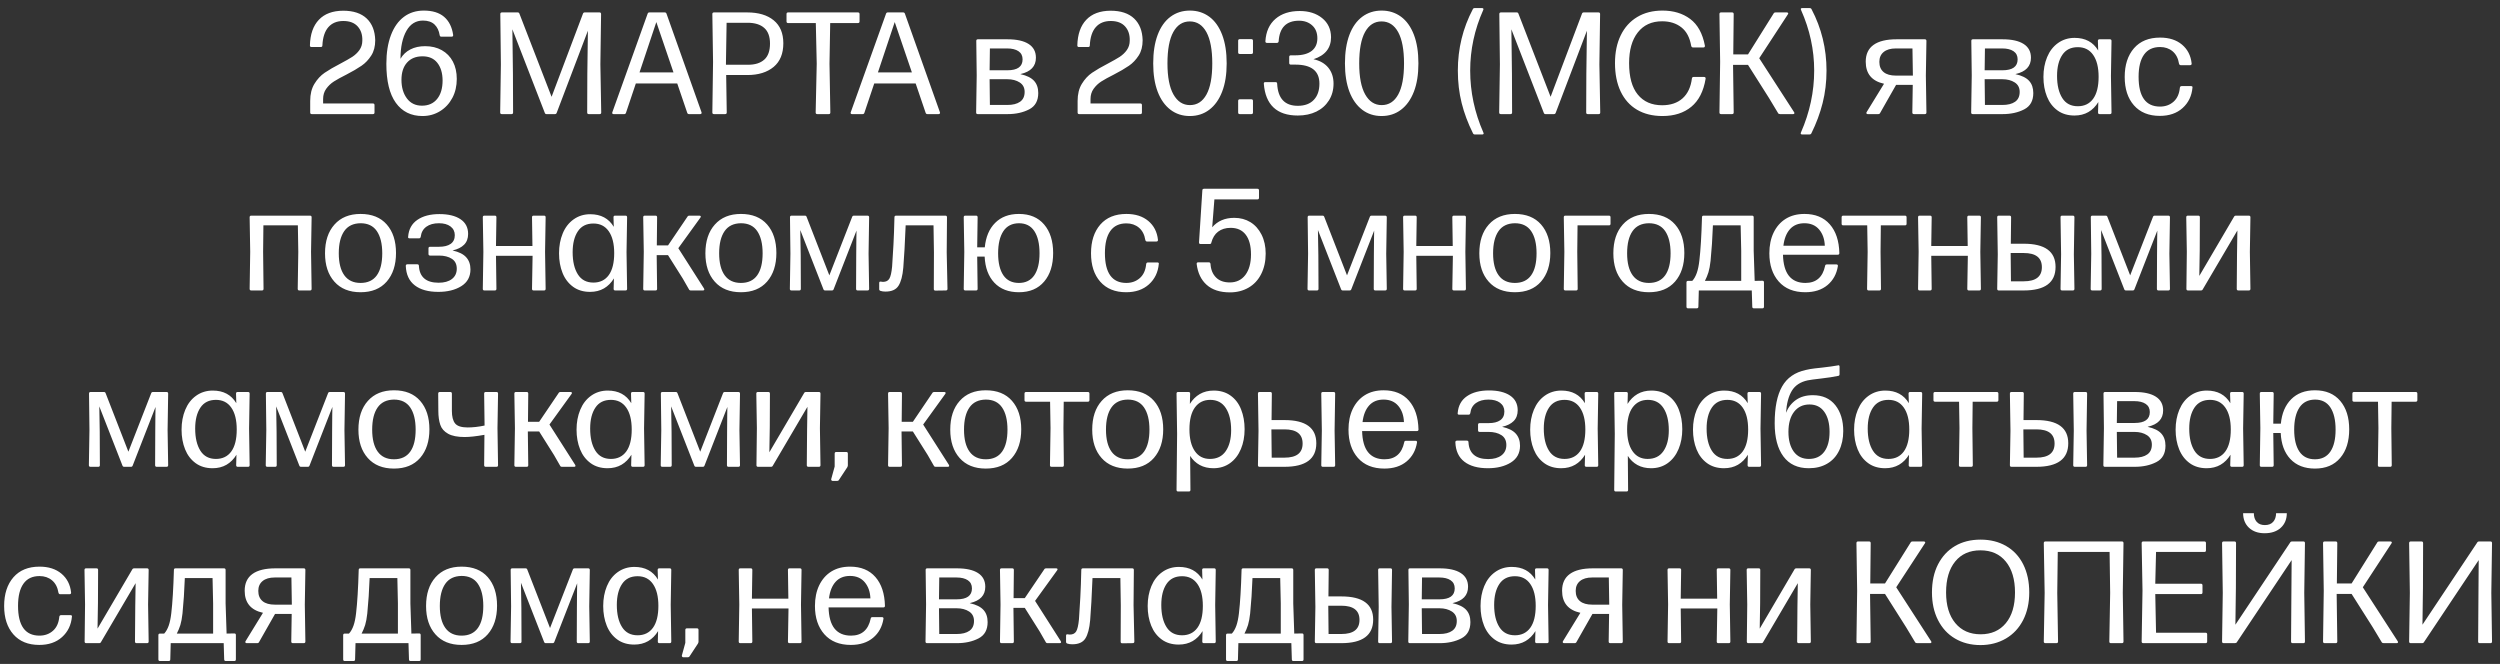 <?xml version="1.0" encoding="UTF-8"?> <svg xmlns="http://www.w3.org/2000/svg" width="241" height="64" viewBox="0 0 241 64" fill="none"><rect x="0" y="0" width="241" height="64" fill="#333333" stroke="none"/><path d="M36.103 10.132V10.843C36.103 10.948 36.053 11 35.953 11H30.054C29.953 11 29.903 10.948 29.903 10.843V9.729C29.903 9.077 30.038 8.53 30.307 8.088C30.58 7.637 30.91 7.279 31.298 7.015C31.708 6.737 32.209 6.445 32.802 6.14C33.317 5.866 33.702 5.647 33.957 5.483C34.235 5.301 34.465 5.082 34.648 4.827C34.834 4.563 34.928 4.26 34.928 3.918C34.946 3.357 34.798 2.902 34.483 2.551C34.169 2.2 33.706 2.024 33.096 2.024C32.48 2.024 32 2.223 31.653 2.619C31.307 3.016 31.116 3.601 31.079 4.376C31.079 4.481 31.027 4.533 30.922 4.533H30.026C29.926 4.533 29.876 4.481 29.876 4.376C29.903 3.305 30.19 2.482 30.737 1.908C31.284 1.329 32.066 1.038 33.082 1.033C34.066 1.033 34.823 1.284 35.352 1.785C35.876 2.286 36.149 2.984 36.172 3.877C36.172 4.465 36.044 4.957 35.789 5.354C35.525 5.764 35.213 6.092 34.852 6.338C34.461 6.607 33.973 6.892 33.39 7.192C32.888 7.443 32.487 7.664 32.187 7.855C31.895 8.042 31.646 8.279 31.441 8.566C31.245 8.844 31.148 9.17 31.148 9.544V9.975H35.953C36.053 9.975 36.103 10.027 36.103 10.132ZM38.154 9.906C37.548 9.063 37.245 7.812 37.245 6.153C37.245 5.082 37.393 4.157 37.69 3.378C37.981 2.612 38.398 2.027 38.94 1.621C39.478 1.22 40.116 1.02 40.855 1.02C41.688 1.02 42.34 1.22 42.81 1.621C43.283 2.027 43.575 2.61 43.685 3.371V3.398C43.685 3.49 43.634 3.535 43.534 3.535H42.536C42.454 3.535 42.404 3.49 42.386 3.398C42.317 2.956 42.151 2.61 41.887 2.359C41.622 2.109 41.251 1.983 40.773 1.983C40.089 1.983 39.56 2.309 39.187 2.961C38.804 3.626 38.61 4.529 38.605 5.668C38.833 5.276 39.15 4.975 39.556 4.766C39.961 4.556 40.438 4.451 40.984 4.451C41.595 4.451 42.128 4.579 42.584 4.834C43.049 5.094 43.407 5.461 43.657 5.935C43.908 6.409 44.033 6.967 44.033 7.609C44.033 8.293 43.892 8.901 43.609 9.435C43.322 9.977 42.928 10.403 42.427 10.713C41.921 11.027 41.356 11.185 40.731 11.185C39.624 11.185 38.765 10.758 38.154 9.906ZM40.677 10.187C41.301 10.187 41.789 9.97 42.14 9.537C42.491 9.104 42.666 8.509 42.666 7.753C42.661 7.042 42.491 6.475 42.153 6.051C41.825 5.636 41.351 5.429 40.731 5.429C40.098 5.429 39.601 5.629 39.241 6.03C38.881 6.431 38.701 6.987 38.701 7.698C38.701 8.423 38.877 9.02 39.227 9.489C39.574 9.954 40.057 10.187 40.677 10.187ZM49.461 10.843C49.461 10.948 49.411 11 49.31 11H48.374C48.269 11 48.217 10.948 48.217 10.843L48.285 6.201L48.23 1.354C48.23 1.25 48.283 1.197 48.388 1.197H49.912C49.994 1.197 50.049 1.241 50.076 1.327L53.173 9.332L56.194 1.327C56.222 1.241 56.279 1.197 56.365 1.197H57.794C57.894 1.197 57.944 1.25 57.944 1.354L57.876 6.201L57.958 10.843C57.958 10.948 57.908 11 57.808 11H56.755C56.655 11 56.605 10.948 56.605 10.843L56.618 7.124L56.673 2.961L53.665 10.877C53.638 10.959 53.581 11 53.494 11H52.681C52.599 11 52.544 10.959 52.517 10.877L49.393 2.824L49.447 7.124L49.461 10.843ZM64.254 1.327L67.624 10.815C67.633 10.843 67.638 10.868 67.638 10.891C67.638 10.918 67.624 10.943 67.597 10.966C67.565 10.989 67.533 11 67.501 11H66.421C66.334 11 66.277 10.959 66.25 10.877L65.286 8.047H61.294L60.344 10.877C60.316 10.959 60.262 11 60.18 11H59.141C59.09 11 59.054 10.982 59.031 10.945C59.008 10.909 59.008 10.866 59.031 10.815L62.429 1.327C62.456 1.241 62.513 1.197 62.6 1.197H64.083C64.17 1.197 64.227 1.241 64.254 1.327ZM64.924 6.98L63.27 2.127L61.649 6.98H64.924ZM68.827 1.197H72.026C73.116 1.197 73.97 1.452 74.59 1.963C75.205 2.469 75.513 3.205 75.513 4.171C75.513 5.169 75.203 5.928 74.583 6.447C73.954 6.971 73.109 7.233 72.047 7.233H70.003L70.058 10.843C70.058 10.948 70.005 11 69.9 11H68.827C68.722 11 68.67 10.948 68.67 10.843L68.738 5.976L68.67 1.354C68.67 1.25 68.722 1.197 68.827 1.197ZM72.129 6.242C72.79 6.242 73.305 6.078 73.674 5.75C74.043 5.422 74.228 4.905 74.228 4.198C74.228 3.524 74.043 3.022 73.674 2.694C73.3 2.362 72.767 2.195 72.074 2.195H70.044L69.982 6.058V6.242H72.129ZM80.045 10.843C80.045 10.948 79.995 11 79.894 11H78.787C78.682 11 78.63 10.948 78.63 10.843L78.732 6.14L78.644 2.223H75.971C75.87 2.223 75.82 2.17 75.82 2.065V1.354C75.82 1.25 75.87 1.197 75.971 1.197H82.704C82.809 1.197 82.861 1.25 82.861 1.354V2.065C82.861 2.17 82.809 2.223 82.704 2.223H80.031L79.963 6.14L80.045 10.843ZM87.236 1.327L90.606 10.815C90.616 10.843 90.62 10.868 90.62 10.891C90.62 10.918 90.606 10.943 90.579 10.966C90.547 10.989 90.515 11 90.483 11H89.403C89.317 11 89.26 10.959 89.232 10.877L88.269 8.047H84.276L83.326 10.877C83.299 10.959 83.244 11 83.162 11H82.123C82.073 11 82.037 10.982 82.014 10.945C81.991 10.909 81.991 10.866 82.014 10.815L85.411 1.327C85.439 1.241 85.495 1.197 85.582 1.197H87.065C87.152 1.197 87.209 1.241 87.236 1.327ZM87.906 6.98L86.252 2.127L84.632 6.98H87.906ZM98.379 7.151C98.981 7.284 99.416 7.498 99.685 7.794C99.954 8.09 100.088 8.482 100.088 8.97C100.088 9.717 99.796 10.241 99.213 10.542C98.625 10.847 97.932 11 97.135 11H94.25C94.15 11 94.1 10.948 94.1 10.843L94.154 7.274L94.113 3.945C94.113 3.84 94.163 3.788 94.264 3.788H97.121C98.01 3.788 98.689 3.938 99.158 4.239C99.628 4.54 99.862 4.982 99.862 5.565C99.862 6.39 99.368 6.914 98.379 7.138V7.151ZM95.426 4.67L95.398 6.775H97.107C98.087 6.775 98.577 6.424 98.577 5.723C98.577 5.376 98.445 5.114 98.181 4.937C97.916 4.759 97.554 4.67 97.094 4.67H95.426ZM97.107 10.118C97.632 10.118 98.039 10.016 98.331 9.811C98.627 9.605 98.775 9.289 98.775 8.86C98.775 8.459 98.618 8.156 98.304 7.951C97.98 7.742 97.581 7.637 97.107 7.637H95.398L95.426 10.118H97.107ZM110.082 10.132V10.843C110.082 10.948 110.032 11 109.932 11H104.032C103.932 11 103.882 10.948 103.882 10.843V9.729C103.882 9.077 104.016 8.53 104.285 8.088C104.559 7.637 104.889 7.279 105.276 7.015C105.687 6.737 106.188 6.445 106.78 6.14C107.295 5.866 107.68 5.647 107.936 5.483C108.214 5.301 108.444 5.082 108.626 4.827C108.813 4.563 108.906 4.26 108.906 3.918C108.924 3.357 108.776 2.902 108.462 2.551C108.147 2.2 107.685 2.024 107.074 2.024C106.459 2.024 105.978 2.223 105.632 2.619C105.285 3.016 105.094 3.601 105.058 4.376C105.058 4.481 105.005 4.533 104.9 4.533H104.005C103.905 4.533 103.854 4.481 103.854 4.376C103.882 3.305 104.169 2.482 104.716 1.908C105.263 1.329 106.044 1.038 107.061 1.033C108.045 1.033 108.801 1.284 109.33 1.785C109.854 2.286 110.128 2.984 110.15 3.877C110.15 4.465 110.023 4.957 109.768 5.354C109.503 5.764 109.191 6.092 108.831 6.338C108.439 6.607 107.951 6.892 107.368 7.192C106.867 7.443 106.466 7.664 106.165 7.855C105.873 8.042 105.625 8.279 105.42 8.566C105.224 8.844 105.126 9.17 105.126 9.544V9.975H109.932C110.032 9.975 110.082 10.027 110.082 10.132ZM112.837 10.583C112.299 10.173 111.887 9.592 111.6 8.84C111.312 8.079 111.169 7.17 111.169 6.112C111.169 5.041 111.312 4.123 111.6 3.357C111.887 2.596 112.299 2.015 112.837 1.614C113.37 1.218 113.994 1.02 114.71 1.02C115.412 1.02 116.032 1.215 116.569 1.607C117.103 1.999 117.517 2.578 117.813 3.344C118.105 4.105 118.251 5.028 118.251 6.112C118.251 7.179 118.105 8.088 117.813 8.84C117.522 9.596 117.107 10.177 116.569 10.583C116.041 10.984 115.416 11.185 114.696 11.185C113.985 11.185 113.366 10.984 112.837 10.583ZM114.71 10.132C115.398 10.132 115.929 9.792 116.303 9.113C116.676 8.434 116.863 7.434 116.863 6.112C116.863 4.795 116.676 3.793 116.303 3.104C115.924 2.412 115.389 2.065 114.696 2.065C114.013 2.065 113.482 2.407 113.104 3.091C112.73 3.77 112.543 4.777 112.543 6.112C112.543 7.42 112.734 8.416 113.117 9.1C113.505 9.788 114.035 10.132 114.71 10.132ZM120.787 9.729V10.843C120.787 10.948 120.735 11 120.63 11H119.509C119.409 11 119.358 10.948 119.358 10.843V9.729C119.358 9.624 119.409 9.571 119.509 9.571H120.63C120.735 9.571 120.787 9.624 120.787 9.729ZM120.787 3.932V5.053C120.787 5.153 120.735 5.203 120.63 5.203H119.509C119.409 5.203 119.358 5.153 119.358 5.053V3.932C119.358 3.827 119.409 3.774 119.509 3.774H120.63C120.735 3.774 120.787 3.827 120.787 3.932ZM125.107 11.137C124.096 11.137 123.316 10.879 122.77 10.364C122.223 9.849 121.91 9.086 121.833 8.074V8.047C121.833 7.96 121.879 7.917 121.97 7.917H122.968C123.068 7.917 123.118 7.969 123.118 8.074C123.191 9.492 123.854 10.2 125.107 10.2C125.777 10.2 126.292 10.009 126.652 9.626C127.012 9.248 127.192 8.726 127.192 8.061C127.192 6.839 126.418 6.229 124.868 6.229H124.438C124.333 6.229 124.28 6.176 124.28 6.071V5.483C124.28 5.383 124.333 5.333 124.438 5.333H124.868C125.561 5.333 126.092 5.187 126.461 4.896C126.816 4.613 126.994 4.212 126.994 3.692C126.994 3.168 126.83 2.756 126.502 2.455C126.169 2.15 125.745 1.997 125.23 1.997C124 1.997 123.344 2.66 123.262 3.986C123.243 4.087 123.187 4.137 123.091 4.137H122.141C122.036 4.137 121.983 4.087 121.983 3.986C122.038 3.052 122.362 2.33 122.954 1.819C123.542 1.313 124.321 1.061 125.292 1.061C126.167 1.061 126.887 1.288 127.452 1.744C128.017 2.2 128.304 2.813 128.313 3.583C128.313 4.636 127.748 5.344 126.618 5.709C127.233 5.841 127.71 6.112 128.047 6.522C128.384 6.937 128.553 7.45 128.553 8.061C128.553 8.671 128.405 9.211 128.108 9.681C127.812 10.15 127.407 10.51 126.892 10.761C126.377 11.011 125.782 11.137 125.107 11.137ZM131.321 10.583C130.784 10.173 130.371 9.592 130.084 8.84C129.797 8.079 129.653 7.17 129.653 6.112C129.653 5.041 129.797 4.123 130.084 3.357C130.371 2.596 130.784 2.015 131.321 1.614C131.854 1.218 132.479 1.02 133.194 1.02C133.896 1.02 134.516 1.215 135.054 1.607C135.587 1.999 136.002 2.578 136.298 3.344C136.59 4.105 136.735 5.028 136.735 6.112C136.735 7.179 136.59 8.088 136.298 8.84C136.006 9.596 135.591 10.177 135.054 10.583C134.525 10.984 133.901 11.185 133.181 11.185C132.47 11.185 131.85 10.984 131.321 10.583ZM133.194 10.132C133.882 10.132 134.413 9.792 134.787 9.113C135.161 8.434 135.348 7.434 135.348 6.112C135.348 4.795 135.161 3.793 134.787 3.104C134.409 2.412 133.873 2.065 133.181 2.065C132.497 2.065 131.966 2.407 131.588 3.091C131.214 3.77 131.027 4.777 131.027 6.112C131.027 7.42 131.219 8.416 131.602 9.1C131.989 9.788 132.52 10.132 133.194 10.132ZM143.024 12.859C143.024 12.928 142.979 12.962 142.888 12.962H142.17C142.088 12.962 142.029 12.923 141.992 12.846C141.509 11.875 141.147 10.907 140.905 9.94C140.659 8.961 140.536 7.915 140.536 6.803C140.536 4.688 141.017 2.717 141.979 0.89C142.01 0.817 142.07 0.78 142.156 0.78H142.874C142.933 0.78 142.972 0.796 142.99 0.828C143.013 0.865 143.011 0.91 142.983 0.965C142.145 2.847 141.726 4.793 141.726 6.803C141.726 8.854 142.149 10.845 142.997 12.777C143.015 12.809 143.024 12.837 143.024 12.859ZM145.766 10.843C145.766 10.948 145.715 11 145.615 11H144.679C144.574 11 144.521 10.948 144.521 10.843L144.59 6.201L144.535 1.354C144.535 1.25 144.588 1.197 144.692 1.197H146.217C146.299 1.197 146.354 1.241 146.381 1.327L149.478 9.332L152.499 1.327C152.526 1.241 152.583 1.197 152.67 1.197H154.099C154.199 1.197 154.249 1.25 154.249 1.354L154.181 6.201L154.263 10.843C154.263 10.948 154.213 11 154.112 11H153.06C152.959 11 152.909 10.948 152.909 10.843L152.923 7.124L152.978 2.961L149.97 10.877C149.942 10.959 149.885 11 149.799 11H148.985C148.903 11 148.849 10.959 148.821 10.877L145.697 2.824L145.752 7.124L145.766 10.843ZM157.804 10.576C157.12 10.171 156.596 9.585 156.231 8.819C155.867 8.049 155.685 7.138 155.685 6.085C155.685 5.055 155.869 4.162 156.238 3.405C156.607 2.644 157.136 2.056 157.824 1.642C158.512 1.227 159.326 1.02 160.265 1.02C161.322 1.02 162.211 1.288 162.931 1.826C163.655 2.364 164.129 3.223 164.353 4.403V4.431C164.353 4.526 164.305 4.574 164.209 4.574H163.204C163.118 4.574 163.061 4.526 163.033 4.431C162.896 3.624 162.582 3.027 162.09 2.64C161.593 2.248 160.973 2.052 160.23 2.052C159.223 2.052 158.439 2.412 157.879 3.132C157.323 3.843 157.045 4.827 157.045 6.085C157.045 7.42 157.323 8.43 157.879 9.113C158.439 9.801 159.223 10.146 160.23 10.146C161.046 10.146 161.702 9.924 162.199 9.482C162.696 9.036 162.997 8.393 163.102 7.555C163.12 7.464 163.172 7.418 163.259 7.418H164.277C164.327 7.418 164.366 7.434 164.394 7.466C164.421 7.498 164.43 7.541 164.421 7.596C164.22 8.799 163.762 9.697 163.047 10.289C162.327 10.886 161.399 11.185 160.265 11.185C159.312 11.185 158.492 10.982 157.804 10.576ZM171.175 1.197H172.248C172.312 1.197 172.355 1.218 172.378 1.259C172.396 1.291 172.387 1.332 172.351 1.382L169.589 5.613L172.952 10.815C172.97 10.834 172.979 10.863 172.979 10.904C172.979 10.968 172.936 11 172.85 11H171.605C171.505 11 171.439 10.968 171.407 10.904L170.539 9.462L168.509 6.256H167.066L167.128 10.843C167.128 10.948 167.076 11 166.971 11H165.911C165.806 11 165.754 10.948 165.754 10.843L165.822 5.962L165.754 1.354C165.754 1.25 165.806 1.197 165.911 1.197H166.971C167.076 1.197 167.128 1.25 167.128 1.354L167.087 5.244H168.509L170.977 1.3C171.008 1.231 171.075 1.197 171.175 1.197ZM174.436 12.962H173.725C173.661 12.962 173.62 12.946 173.602 12.914C173.579 12.878 173.581 12.832 173.608 12.777C174.461 10.831 174.887 8.84 174.887 6.803C174.887 4.802 174.465 2.856 173.622 0.965C173.604 0.933 173.595 0.903 173.595 0.876C173.595 0.812 173.643 0.78 173.738 0.78H174.449C174.54 0.78 174.602 0.817 174.634 0.89C175.595 2.717 176.076 4.688 176.076 6.803C176.076 7.901 175.951 8.947 175.7 9.94C175.45 10.929 175.09 11.898 174.62 12.846C174.584 12.923 174.522 12.962 174.436 12.962ZM185.551 3.788C185.656 3.788 185.708 3.84 185.708 3.945L185.653 7.288L185.708 10.843C185.708 10.948 185.656 11 185.551 11H184.505C184.4 11 184.348 10.948 184.348 10.843L184.389 8.184H182.782L181.873 9.783L181.244 10.891C181.212 10.963 181.151 11 181.06 11H180.048C179.993 11 179.954 10.982 179.932 10.945C179.909 10.909 179.911 10.866 179.938 10.815L181.62 8.074C180.444 7.814 179.856 7.106 179.856 5.948C179.856 5.228 180.107 4.688 180.608 4.328C181.11 3.968 181.848 3.788 182.823 3.788H185.551ZM181.586 6.953C181.855 7.176 182.249 7.288 182.769 7.288H184.402L184.361 4.67H182.755C182.254 4.67 181.864 4.784 181.586 5.012C181.308 5.24 181.169 5.556 181.169 5.962C181.169 6.395 181.308 6.725 181.586 6.953ZM194.301 7.151C194.902 7.284 195.338 7.498 195.606 7.794C195.875 8.09 196.01 8.482 196.01 8.97C196.01 9.717 195.718 10.241 195.135 10.542C194.547 10.847 193.854 11 193.057 11H190.172C190.072 11 190.021 10.948 190.021 10.843L190.076 7.274L190.035 3.945C190.035 3.84 190.085 3.788 190.186 3.788H193.043C193.932 3.788 194.611 3.938 195.08 4.239C195.549 4.54 195.784 4.982 195.784 5.565C195.784 6.39 195.29 6.914 194.301 7.138V7.151ZM191.348 4.67L191.32 6.775H193.029C194.009 6.775 194.499 6.424 194.499 5.723C194.499 5.376 194.367 5.114 194.103 4.937C193.838 4.759 193.476 4.67 193.016 4.67H191.348ZM193.029 10.118C193.553 10.118 193.961 10.016 194.253 9.811C194.549 9.605 194.697 9.289 194.697 8.86C194.697 8.459 194.54 8.156 194.226 7.951C193.902 7.742 193.503 7.637 193.029 7.637H191.32L191.348 10.118H193.029ZM202.237 3.945C202.237 3.84 202.287 3.788 202.388 3.788H203.399C203.5 3.788 203.55 3.84 203.55 3.945L203.495 7.315L203.55 10.843C203.55 10.948 203.5 11 203.399 11H202.401C202.301 11 202.251 10.948 202.251 10.843L202.278 9.838C202.023 10.257 201.704 10.579 201.321 10.802C200.934 11.025 200.487 11.137 199.981 11.137C199.339 11.137 198.794 10.975 198.348 10.651C197.892 10.319 197.552 9.874 197.329 9.318C197.101 8.753 196.987 8.12 196.987 7.418C196.987 6.712 197.106 6.074 197.343 5.504C197.58 4.93 197.928 4.479 198.389 4.15C198.854 3.818 199.389 3.651 199.995 3.651C201.025 3.651 201.782 4.057 202.265 4.868L202.237 3.945ZM201.779 9.523C202.13 9.04 202.306 8.334 202.306 7.404C202.306 6.497 202.13 5.793 201.779 5.292C201.433 4.795 200.941 4.547 200.303 4.547C199.637 4.547 199.138 4.795 198.806 5.292C198.468 5.793 198.3 6.468 198.3 7.315C198.3 8.213 198.468 8.926 198.806 9.455C199.138 9.979 199.637 10.241 200.303 10.241C200.936 10.241 201.428 10.002 201.779 9.523ZM205.71 10.152C205.118 9.478 204.821 8.566 204.821 7.418C204.821 6.26 205.12 5.338 205.717 4.649C206.314 3.966 207.152 3.624 208.232 3.624C209.103 3.624 209.807 3.85 210.345 4.301C210.882 4.752 211.192 5.356 211.274 6.112V6.14C211.274 6.235 211.222 6.283 211.117 6.283H210.222C210.14 6.283 210.085 6.235 210.058 6.14C209.976 5.62 209.768 5.221 209.436 4.943C209.107 4.67 208.706 4.533 208.232 4.533C207.544 4.533 207.027 4.779 206.681 5.271C206.334 5.759 206.161 6.47 206.161 7.404C206.161 9.314 206.847 10.271 208.219 10.275C208.743 10.275 209.183 10.116 209.538 9.797C209.884 9.487 210.085 9.038 210.14 8.45C210.158 8.35 210.215 8.3 210.311 8.3H211.22C211.261 8.3 211.297 8.311 211.329 8.334C211.356 8.352 211.366 8.386 211.356 8.437C211.284 9.248 210.967 9.906 210.406 10.412C209.846 10.918 209.112 11.171 208.205 11.171C207.139 11.171 206.307 10.831 205.71 10.152ZM24.216 20.788H29.89C29.99 20.788 30.04 20.84 30.04 20.945L29.985 24.274L30.04 27.843C30.04 27.948 29.99 28 29.89 28H28.851C28.75 28 28.7 27.948 28.7 27.843L28.755 24.274L28.714 21.725H25.392L25.364 24.274L25.405 27.843C25.405 27.948 25.355 28 25.255 28H24.216C24.116 28 24.065 27.948 24.065 27.843L24.12 24.274L24.065 20.945C24.065 20.84 24.116 20.788 24.216 20.788ZM32.234 27.152C31.633 26.478 31.332 25.566 31.332 24.418C31.332 23.251 31.635 22.328 32.241 21.649C32.847 20.966 33.686 20.624 34.757 20.624C35.846 20.624 36.687 20.961 37.279 21.636C37.876 22.315 38.175 23.233 38.175 24.391C38.175 25.539 37.876 26.457 37.279 27.145C36.682 27.829 35.842 28.171 34.757 28.171C33.677 28.171 32.836 27.831 32.234 27.152ZM36.329 26.537C36.675 26.049 36.849 25.343 36.849 24.418C36.849 23.497 36.673 22.782 36.322 22.271C35.976 21.77 35.454 21.52 34.757 21.52C34.055 21.529 33.531 21.782 33.185 22.278C32.834 22.78 32.658 23.493 32.658 24.418C32.658 25.338 32.836 26.045 33.191 26.537C33.547 27.029 34.069 27.275 34.757 27.275C35.454 27.275 35.978 27.029 36.329 26.537ZM43.562 24.951C43.238 24.741 42.825 24.637 42.324 24.637H41.463C41.358 24.637 41.306 24.587 41.306 24.486V23.939C41.306 23.839 41.358 23.789 41.463 23.789H42.324C42.807 23.789 43.181 23.696 43.445 23.509C43.71 23.322 43.842 23.042 43.842 22.668C43.842 22.317 43.703 22.037 43.425 21.827C43.151 21.622 42.78 21.52 42.31 21.52C41.814 21.52 41.41 21.631 41.101 21.855C40.791 22.078 40.611 22.399 40.56 22.818C40.538 22.923 40.483 22.976 40.397 22.976H39.487C39.369 22.976 39.321 22.923 39.344 22.818C39.398 22.103 39.697 21.561 40.239 21.191C40.777 20.822 41.483 20.638 42.358 20.638C43.22 20.638 43.897 20.802 44.389 21.13C44.881 21.458 45.127 21.932 45.127 22.552C45.127 22.985 44.997 23.331 44.737 23.591C44.477 23.851 44.113 24.033 43.644 24.138V24.151C44.236 24.284 44.667 24.498 44.935 24.794C45.214 25.099 45.352 25.491 45.352 25.97C45.352 26.681 45.056 27.221 44.464 27.59C43.876 27.954 43.14 28.137 42.256 28.137C41.285 28.137 40.529 27.927 39.986 27.508C39.44 27.088 39.15 26.464 39.118 25.635C39.118 25.53 39.171 25.477 39.275 25.477H40.226C40.33 25.477 40.383 25.53 40.383 25.635C40.41 26.172 40.586 26.578 40.909 26.852C41.224 27.12 41.682 27.255 42.283 27.255C42.825 27.255 43.252 27.136 43.562 26.899C43.876 26.658 44.033 26.325 44.033 25.901C44.033 25.473 43.876 25.156 43.562 24.951ZM51.286 20.945C51.286 20.84 51.336 20.788 51.437 20.788H52.448C52.548 20.788 52.599 20.84 52.599 20.945L52.544 24.274L52.599 27.843C52.599 27.948 52.548 28 52.448 28H51.437C51.336 28 51.286 27.948 51.286 27.843L51.341 24.657H47.813L47.855 27.843C47.855 27.948 47.804 28 47.704 28H46.692C46.592 28 46.542 27.948 46.542 27.843L46.597 24.274L46.542 20.945C46.542 20.84 46.592 20.788 46.692 20.788H47.704C47.804 20.788 47.855 20.84 47.855 20.945L47.813 23.714H51.327L51.286 20.945ZM59.141 20.945C59.141 20.84 59.191 20.788 59.291 20.788H60.303C60.403 20.788 60.453 20.84 60.453 20.945L60.398 24.315L60.453 27.843C60.453 27.948 60.403 28 60.303 28H59.305C59.204 28 59.154 27.948 59.154 27.843L59.182 26.838C58.926 27.257 58.607 27.578 58.225 27.802C57.837 28.025 57.391 28.137 56.885 28.137C56.242 28.137 55.698 27.975 55.251 27.651C54.795 27.319 54.456 26.874 54.232 26.318C54.005 25.753 53.891 25.12 53.891 24.418C53.891 23.712 54.009 23.074 54.246 22.504C54.483 21.93 54.832 21.479 55.292 21.15C55.757 20.818 56.292 20.651 56.898 20.651C57.928 20.651 58.685 21.057 59.168 21.868L59.141 20.945ZM58.683 26.523C59.033 26.04 59.209 25.334 59.209 24.404C59.209 23.497 59.033 22.793 58.683 22.292C58.336 21.795 57.844 21.547 57.206 21.547C56.541 21.547 56.042 21.795 55.709 22.292C55.372 22.793 55.203 23.468 55.203 24.315C55.203 25.213 55.372 25.926 55.709 26.455C56.042 26.979 56.541 27.241 57.206 27.241C57.84 27.241 58.332 27.002 58.683 26.523ZM66.469 20.788H67.419C67.483 20.788 67.526 20.806 67.549 20.843C67.567 20.875 67.558 20.918 67.522 20.973L65.389 23.926L67.87 27.815C67.888 27.847 67.897 27.877 67.897 27.904C67.897 27.968 67.85 28 67.754 28H66.592C66.505 28 66.446 27.963 66.414 27.891L65.826 26.865L64.397 24.596H63.304L63.345 27.843C63.345 27.948 63.295 28 63.194 28H62.155C62.055 28 62.005 27.948 62.005 27.843L62.06 24.274L62.005 20.945C62.005 20.84 62.055 20.788 62.155 20.788H63.194C63.295 20.788 63.345 20.84 63.345 20.945L63.317 23.659H64.397L66.27 20.891C66.302 20.822 66.368 20.788 66.469 20.788ZM68.902 27.152C68.301 26.478 68 25.566 68 24.418C68 23.251 68.303 22.328 68.909 21.649C69.515 20.966 70.354 20.624 71.425 20.624C72.514 20.624 73.355 20.961 73.947 21.636C74.544 22.315 74.843 23.233 74.843 24.391C74.843 25.539 74.544 26.457 73.947 27.145C73.35 27.829 72.509 28.171 71.425 28.171C70.345 28.171 69.504 27.831 68.902 27.152ZM72.997 26.537C73.343 26.049 73.517 25.343 73.517 24.418C73.517 23.497 73.341 22.782 72.99 22.271C72.644 21.77 72.122 21.52 71.425 21.52C70.723 21.529 70.199 21.782 69.853 22.278C69.502 22.78 69.326 23.493 69.326 24.418C69.326 25.338 69.504 26.045 69.859 26.537C70.215 27.029 70.737 27.275 71.425 27.275C72.122 27.275 72.646 27.029 72.997 26.537ZM82.144 20.918C82.171 20.831 82.228 20.788 82.314 20.788H83.627C83.732 20.788 83.784 20.84 83.784 20.945L83.73 24.459L83.784 27.843C83.784 27.948 83.732 28 83.627 28H82.677C82.576 28 82.526 27.948 82.526 27.843L82.54 24.623L82.554 22.976L82.567 22.23L80.366 27.877C80.339 27.959 80.284 28 80.202 28H79.539C79.457 28 79.402 27.959 79.375 27.877L77.147 22.176L77.16 22.989L77.188 24.623L77.201 27.843C77.201 27.948 77.151 28 77.051 28H76.292C76.192 28 76.142 27.948 76.142 27.843L76.196 24.459L76.155 20.945C76.155 20.84 76.205 20.788 76.306 20.788H77.598C77.68 20.788 77.734 20.831 77.762 20.918L79.949 26.544L82.144 20.918ZM91.29 20.945L91.263 24.343L91.338 27.843C91.338 27.948 91.285 28 91.181 28L90.176 28.014C90.071 28.014 90.019 27.963 90.019 27.863L90.032 24.343L89.991 21.725H87.305C87.236 23.434 87.161 24.787 87.079 25.785C87.011 26.583 86.856 27.171 86.614 27.549C86.377 27.922 85.958 28.109 85.356 28.109C85.17 28.109 85.01 28.087 84.878 28.041C84.796 28.014 84.755 27.959 84.755 27.877V27.289C84.755 27.193 84.791 27.145 84.864 27.145C84.901 27.145 84.946 27.15 85.001 27.159C85.056 27.168 85.094 27.173 85.117 27.173C85.404 27.173 85.609 27.07 85.732 26.865C85.856 26.66 85.944 26.273 85.999 25.703C86.054 24.947 86.097 24.242 86.129 23.591C86.17 22.839 86.202 21.957 86.225 20.945C86.225 20.84 86.277 20.788 86.382 20.788H91.14C91.24 20.788 91.29 20.84 91.29 20.945ZM98.222 20.624C99.265 20.624 100.076 20.963 100.655 21.643C101.234 22.322 101.523 23.238 101.523 24.391C101.523 25.548 101.234 26.466 100.655 27.145C100.076 27.829 99.265 28.171 98.222 28.171C97.219 28.171 96.428 27.863 95.85 27.248C95.28 26.642 94.97 25.806 94.92 24.739H94.202L94.243 27.843C94.243 27.948 94.193 28 94.093 28H93.054C92.954 28 92.903 27.948 92.903 27.843L92.958 24.274L92.903 20.945C92.903 20.84 92.954 20.788 93.054 20.788H94.093C94.193 20.788 94.243 20.84 94.243 20.945L94.202 23.844H94.934C95.029 22.841 95.362 22.055 95.932 21.485C96.506 20.911 97.269 20.624 98.222 20.624ZM99.705 26.537C100.042 26.04 100.211 25.334 100.211 24.418C100.211 23.497 100.042 22.782 99.705 22.271C99.372 21.77 98.878 21.52 98.222 21.52C97.556 21.529 97.057 21.784 96.725 22.285C96.387 22.796 96.219 23.506 96.219 24.418C96.219 25.334 96.387 26.04 96.725 26.537C97.062 27.029 97.561 27.275 98.222 27.275C98.873 27.275 99.368 27.029 99.705 26.537ZM106.062 27.152C105.47 26.478 105.174 25.566 105.174 24.418C105.174 23.26 105.472 22.338 106.069 21.649C106.666 20.966 107.505 20.624 108.585 20.624C109.455 20.624 110.16 20.85 110.697 21.301C111.235 21.752 111.545 22.356 111.627 23.112V23.14C111.627 23.235 111.575 23.283 111.47 23.283H110.574C110.492 23.283 110.438 23.235 110.41 23.14C110.328 22.62 110.121 22.221 109.788 21.943C109.46 21.67 109.059 21.533 108.585 21.533C107.897 21.533 107.38 21.779 107.033 22.271C106.687 22.759 106.514 23.47 106.514 24.404C106.514 26.314 107.2 27.271 108.571 27.275C109.095 27.275 109.535 27.116 109.891 26.797C110.237 26.487 110.438 26.038 110.492 25.45C110.51 25.35 110.567 25.3 110.663 25.3H111.572C111.613 25.3 111.65 25.311 111.682 25.334C111.709 25.352 111.718 25.386 111.709 25.436C111.636 26.248 111.319 26.906 110.759 27.412C110.198 27.918 109.465 28.171 108.558 28.171C107.491 28.171 106.66 27.831 106.062 27.152ZM116.316 27.453C115.783 26.975 115.464 26.307 115.359 25.45V25.423C115.359 25.332 115.412 25.286 115.517 25.286H116.521C116.617 25.286 116.674 25.336 116.692 25.436C116.724 25.988 116.902 26.425 117.226 26.749C117.545 27.068 117.987 27.227 118.552 27.227C119.185 27.227 119.684 26.988 120.049 26.51C120.413 26.027 120.596 25.366 120.596 24.527C120.596 23.703 120.427 23.069 120.09 22.627C119.753 22.185 119.267 21.964 118.634 21.964C118.151 21.964 117.747 22.087 117.424 22.333C117.114 22.57 116.897 22.919 116.774 23.379C116.77 23.475 116.713 23.523 116.604 23.523H115.722C115.631 23.523 115.585 23.47 115.585 23.365L115.906 18.355C115.906 18.25 115.961 18.197 116.07 18.197H121.211C121.316 18.197 121.368 18.25 121.368 18.355V19.065C121.368 19.17 121.316 19.223 121.211 19.223H117.068L116.856 21.909C117.376 21.303 118.085 21 118.982 21C119.566 21 120.085 21.139 120.541 21.417C120.992 21.695 121.35 22.096 121.614 22.62C121.879 23.149 122.011 23.757 122.011 24.445C122.011 25.193 121.865 25.854 121.573 26.428C121.286 26.993 120.883 27.426 120.363 27.727C119.835 28.032 119.235 28.185 118.565 28.185C117.608 28.185 116.859 27.941 116.316 27.453ZM132.046 20.918C132.073 20.831 132.13 20.788 132.217 20.788H133.529C133.634 20.788 133.687 20.84 133.687 20.945L133.632 24.459L133.687 27.843C133.687 27.948 133.634 28 133.529 28H132.579C132.479 28 132.429 27.948 132.429 27.843L132.442 24.623L132.456 22.976L132.47 22.23L130.269 27.877C130.241 27.959 130.187 28 130.104 28H129.441C129.359 28 129.305 27.959 129.277 27.877L127.049 22.176L127.062 22.989L127.09 24.623L127.104 27.843C127.104 27.948 127.053 28 126.953 28H126.194C126.094 28 126.044 27.948 126.044 27.843L126.099 24.459L126.058 20.945C126.058 20.84 126.108 20.788 126.208 20.788H127.5C127.582 20.788 127.637 20.831 127.664 20.918L129.852 26.544L132.046 20.918ZM140.003 20.945C140.003 20.84 140.053 20.788 140.153 20.788H141.165C141.265 20.788 141.315 20.84 141.315 20.945L141.261 24.274L141.315 27.843C141.315 27.948 141.265 28 141.165 28H140.153C140.053 28 140.003 27.948 140.003 27.843L140.058 24.657H136.53L136.571 27.843C136.571 27.948 136.521 28 136.421 28H135.409C135.309 28 135.259 27.948 135.259 27.843L135.313 24.274L135.259 20.945C135.259 20.84 135.309 20.788 135.409 20.788H136.421C136.521 20.788 136.571 20.84 136.571 20.945L136.53 23.714H140.044L140.003 20.945ZM143.51 27.152C142.908 26.478 142.607 25.566 142.607 24.418C142.607 23.251 142.91 22.328 143.517 21.649C144.123 20.966 144.961 20.624 146.032 20.624C147.121 20.624 147.962 20.961 148.555 21.636C149.152 22.315 149.45 23.233 149.45 24.391C149.45 25.539 149.152 26.457 148.555 27.145C147.958 27.829 147.117 28.171 146.032 28.171C144.952 28.171 144.111 27.831 143.51 27.152ZM147.604 26.537C147.951 26.049 148.124 25.343 148.124 24.418C148.124 23.497 147.949 22.782 147.598 22.271C147.251 21.77 146.729 21.52 146.032 21.52C145.33 21.529 144.806 21.782 144.46 22.278C144.109 22.78 143.934 23.493 143.934 24.418C143.934 25.338 144.111 26.045 144.467 26.537C144.822 27.029 145.344 27.275 146.032 27.275C146.729 27.275 147.254 27.029 147.604 26.537ZM150.899 20.788H155.104C155.204 20.788 155.254 20.84 155.254 20.945V21.574C155.254 21.674 155.204 21.725 155.104 21.725H152.075L152.048 24.274L152.089 27.843C152.089 27.948 152.039 28 151.938 28H150.899C150.799 28 150.749 27.948 150.749 27.843L150.804 24.274L150.749 20.945C150.749 20.84 150.799 20.788 150.899 20.788ZM156.43 27.152C155.828 26.478 155.527 25.566 155.527 24.418C155.527 23.251 155.83 22.328 156.437 21.649C157.043 20.966 157.881 20.624 158.952 20.624C160.041 20.624 160.882 20.961 161.475 21.636C162.072 22.315 162.37 23.233 162.37 24.391C162.37 25.539 162.072 26.457 161.475 27.145C160.878 27.829 160.037 28.171 158.952 28.171C157.872 28.171 157.031 27.831 156.43 27.152ZM160.524 26.537C160.871 26.049 161.044 25.343 161.044 24.418C161.044 23.497 160.868 22.782 160.518 22.271C160.171 21.77 159.649 21.52 158.952 21.52C158.25 21.529 157.726 21.782 157.38 22.278C157.029 22.78 156.854 23.493 156.854 24.418C156.854 25.338 157.031 26.045 157.387 26.537C157.742 27.029 158.264 27.275 158.952 27.275C159.649 27.275 160.174 27.029 160.524 26.537ZM169.056 20.945V24.179L169.151 27.077L169.896 27.064C169.997 27.064 170.047 27.114 170.047 27.214V29.565C170.047 29.67 169.997 29.723 169.896 29.723H169.069C168.969 29.723 168.919 29.67 168.919 29.565L168.871 28H163.765L163.724 29.565C163.724 29.67 163.671 29.723 163.566 29.723H162.726C162.625 29.723 162.575 29.67 162.575 29.565V27.227C162.575 27.127 162.625 27.077 162.726 27.077H163.136C163.313 26.886 163.459 26.628 163.573 26.305C163.683 25.99 163.765 25.594 163.819 25.115C163.938 24.099 164.022 22.709 164.072 20.945C164.072 20.84 164.122 20.788 164.223 20.788H168.898C169.003 20.788 169.056 20.84 169.056 20.945ZM167.853 24.179L167.798 21.725H165.125C165.079 22.96 165.004 24.099 164.899 25.143C164.849 25.594 164.781 25.963 164.694 26.25C164.603 26.537 164.489 26.813 164.353 27.077H167.853V24.179ZM175.939 25.635C175.949 25.539 176.006 25.491 176.11 25.491H177.033C177.088 25.491 177.127 25.507 177.149 25.539C177.172 25.566 177.179 25.607 177.17 25.662C177.047 26.419 176.714 27.025 176.172 27.48C175.62 27.941 174.905 28.171 174.025 28.171C172.927 28.171 172.075 27.827 171.469 27.139C170.867 26.455 170.566 25.548 170.566 24.418C170.566 23.662 170.701 23.001 170.97 22.436C171.248 21.857 171.637 21.41 172.139 21.096C172.645 20.781 173.248 20.624 173.95 20.624C174.994 20.624 175.807 20.957 176.391 21.622C176.979 22.292 177.286 23.219 177.313 24.404C177.313 24.505 177.261 24.555 177.156 24.555H171.879C171.902 25.457 172.091 26.134 172.446 26.585C172.811 27.045 173.342 27.275 174.039 27.275C175.074 27.275 175.707 26.729 175.939 25.635ZM172.562 22.08C172.216 22.463 172.002 22.998 171.92 23.686H175.912C175.889 23.058 175.709 22.54 175.372 22.135C175.03 21.725 174.556 21.52 173.95 21.52C173.367 21.52 172.904 21.706 172.562 22.08ZM177.689 20.788H183.637C183.742 20.788 183.794 20.84 183.794 20.945V21.574C183.794 21.674 183.742 21.725 183.637 21.725H181.312L181.285 24.274L181.326 27.843C181.326 27.948 181.276 28 181.176 28H180.137C180.036 28 179.986 27.948 179.986 27.843L180.041 24.274L180 21.725H177.689C177.585 21.725 177.532 21.674 177.532 21.574V20.945C177.532 20.84 177.585 20.788 177.689 20.788ZM189.646 20.945C189.646 20.84 189.696 20.788 189.796 20.788H190.808C190.908 20.788 190.958 20.84 190.958 20.945L190.903 24.274L190.958 27.843C190.958 27.948 190.908 28 190.808 28H189.796C189.696 28 189.646 27.948 189.646 27.843L189.7 24.657H186.173L186.214 27.843C186.214 27.948 186.164 28 186.063 28H185.052C184.951 28 184.901 27.948 184.901 27.843L184.956 24.274L184.901 20.945C184.901 20.84 184.951 20.788 185.052 20.788H186.063C186.164 20.788 186.214 20.84 186.214 20.945L186.173 23.714H189.687L189.646 20.945ZM195.087 23.495C197.133 23.495 198.156 24.24 198.156 25.73C198.156 27.244 197.133 28 195.087 28H192.681C192.58 28 192.53 27.948 192.53 27.843L192.585 24.514L192.53 20.945C192.53 20.84 192.58 20.788 192.681 20.788H193.72C193.82 20.788 193.87 20.84 193.87 20.945L193.843 23.495H195.087ZM198.635 20.945C198.635 20.84 198.685 20.788 198.785 20.788H199.824C199.924 20.788 199.975 20.84 199.975 20.945L199.92 24.514L199.975 27.843C199.975 27.948 199.924 28 199.824 28H198.785C198.685 28 198.635 27.948 198.635 27.843L198.689 24.514L198.635 20.945ZM195.087 27.118C196.254 27.118 196.837 26.665 196.837 25.758C196.837 24.846 196.254 24.391 195.087 24.391H193.829V24.514L193.856 27.118H195.087ZM207.542 20.918C207.569 20.831 207.626 20.788 207.713 20.788H209.025C209.13 20.788 209.183 20.84 209.183 20.945L209.128 24.459L209.183 27.843C209.183 27.948 209.13 28 209.025 28H208.075C207.975 28 207.925 27.948 207.925 27.843L207.938 24.623L207.952 22.976L207.966 22.23L205.765 27.877C205.737 27.959 205.683 28 205.601 28H204.938C204.855 28 204.801 27.959 204.773 27.877L202.545 22.176L202.559 22.989L202.586 24.623L202.6 27.843C202.6 27.948 202.549 28 202.449 28H201.69C201.59 28 201.54 27.948 201.54 27.843L201.595 24.459L201.554 20.945C201.554 20.84 201.604 20.788 201.704 20.788H202.996C203.078 20.788 203.133 20.831 203.16 20.918L205.348 26.544L207.542 20.918ZM215.355 20.904C215.392 20.827 215.453 20.788 215.54 20.788H216.784C216.889 20.788 216.941 20.84 216.941 20.945L216.887 24.274L216.941 27.843C216.941 27.948 216.889 28 216.784 28H215.779C215.674 28 215.622 27.948 215.622 27.843L215.649 24.459L215.684 22.217L212.348 27.891C212.316 27.963 212.257 28 212.17 28H210.919C210.819 28 210.769 27.948 210.769 27.843L210.81 24.274L210.755 20.945C210.755 20.84 210.805 20.788 210.905 20.788H211.917C212.017 20.788 212.067 20.84 212.067 20.945L212.054 24.138L212.013 26.599L215.355 20.904ZM14.57 37.918C14.598 37.831 14.655 37.788 14.741 37.788H16.054C16.159 37.788 16.211 37.84 16.211 37.945L16.156 41.459L16.211 44.843C16.211 44.948 16.159 45 16.054 45H15.104C15.003 45 14.953 44.948 14.953 44.843L14.967 41.623L14.98 39.976L14.994 39.23L12.793 44.877C12.766 44.959 12.711 45 12.629 45H11.966C11.884 45 11.829 44.959 11.802 44.877L9.573 39.176L9.587 39.989L9.614 41.623L9.628 44.843C9.628 44.948 9.578 45 9.478 45H8.719C8.618 45 8.568 44.948 8.568 44.843L8.623 41.459L8.582 37.945C8.582 37.84 8.632 37.788 8.732 37.788H10.024C10.106 37.788 10.161 37.831 10.188 37.918L12.376 43.544L14.57 37.918ZM22.753 37.945C22.753 37.84 22.803 37.788 22.903 37.788H23.915C24.015 37.788 24.065 37.84 24.065 37.945L24.011 41.315L24.065 44.843C24.065 44.948 24.015 45 23.915 45H22.917C22.817 45 22.767 44.948 22.767 44.843L22.794 43.838C22.539 44.257 22.22 44.578 21.837 44.802C21.45 45.025 21.003 45.137 20.497 45.137C19.855 45.137 19.31 44.975 18.863 44.651C18.408 44.319 18.068 43.874 17.845 43.318C17.617 42.753 17.503 42.12 17.503 41.418C17.503 40.712 17.621 40.074 17.858 39.504C18.095 38.93 18.444 38.478 18.904 38.15C19.369 37.818 19.905 37.651 20.511 37.651C21.541 37.651 22.297 38.057 22.78 38.868L22.753 37.945ZM22.295 43.523C22.646 43.04 22.821 42.334 22.821 41.404C22.821 40.497 22.646 39.793 22.295 39.292C21.949 38.795 21.456 38.547 20.818 38.547C20.153 38.547 19.654 38.795 19.321 39.292C18.984 39.793 18.815 40.468 18.815 41.315C18.815 42.213 18.984 42.926 19.321 43.455C19.654 43.979 20.153 44.241 20.818 44.241C21.452 44.241 21.944 44.002 22.295 43.523ZM31.619 37.918C31.646 37.831 31.703 37.788 31.79 37.788H33.102C33.207 37.788 33.26 37.84 33.26 37.945L33.205 41.459L33.26 44.843C33.26 44.948 33.207 45 33.102 45H32.152C32.052 45 32.002 44.948 32.002 44.843L32.016 41.623L32.029 39.976L32.043 39.23L29.842 44.877C29.814 44.959 29.76 45 29.678 45H29.015C28.933 45 28.878 44.959 28.851 44.877L26.622 39.176L26.636 39.989L26.663 41.623L26.677 44.843C26.677 44.948 26.627 45 26.526 45H25.768C25.667 45 25.617 44.948 25.617 44.843L25.672 41.459L25.631 37.945C25.631 37.84 25.681 37.788 25.781 37.788H27.073C27.155 37.788 27.21 37.831 27.237 37.918L29.425 43.544L31.619 37.918ZM35.454 44.152C34.852 43.478 34.552 42.566 34.552 41.418C34.552 40.251 34.855 39.328 35.461 38.649C36.067 37.966 36.906 37.624 37.977 37.624C39.066 37.624 39.907 37.961 40.499 38.636C41.096 39.315 41.395 40.233 41.395 41.391C41.395 42.539 41.096 43.457 40.499 44.145C39.902 44.829 39.061 45.171 37.977 45.171C36.897 45.171 36.056 44.831 35.454 44.152ZM39.549 43.537C39.895 43.05 40.068 42.343 40.068 41.418C40.068 40.497 39.893 39.782 39.542 39.272C39.196 38.77 38.674 38.52 37.977 38.52C37.275 38.529 36.751 38.782 36.404 39.278C36.053 39.78 35.878 40.493 35.878 41.418C35.878 42.339 36.056 43.045 36.411 43.537C36.767 44.029 37.288 44.275 37.977 44.275C38.674 44.275 39.198 44.029 39.549 43.537ZM46.672 37.945C46.672 37.84 46.722 37.788 46.822 37.788H47.861C47.962 37.788 48.012 37.84 48.012 37.945L47.957 41.274L48.012 44.843C48.012 44.948 47.962 45 47.861 45H46.822C46.722 45 46.672 44.948 46.672 44.843L46.699 41.917C45.915 42.058 45.28 42.129 44.792 42.129C44.104 42.129 43.573 42.024 43.199 41.815C42.816 41.6 42.566 41.315 42.447 40.96C42.32 40.586 42.256 40.137 42.256 39.613L42.242 37.945C42.242 37.84 42.295 37.788 42.399 37.788H43.404C43.509 37.788 43.562 37.84 43.562 37.945V39.613C43.562 40.156 43.664 40.557 43.869 40.816C44.074 41.076 44.48 41.206 45.086 41.206C45.592 41.206 46.134 41.145 46.713 41.022L46.672 37.945ZM54.048 37.788H54.998C55.062 37.788 55.105 37.806 55.128 37.843C55.146 37.875 55.137 37.918 55.101 37.973L52.968 40.926L55.449 44.815C55.467 44.847 55.477 44.877 55.477 44.904C55.477 44.968 55.429 45 55.333 45H54.171C54.084 45 54.025 44.964 53.993 44.891L53.405 43.865L51.977 41.596H50.883L50.924 44.843C50.924 44.948 50.874 45 50.773 45H49.734C49.634 45 49.584 44.948 49.584 44.843L49.639 41.274L49.584 37.945C49.584 37.84 49.634 37.788 49.734 37.788H50.773C50.874 37.788 50.924 37.84 50.924 37.945L50.897 40.659H51.977L53.85 37.891C53.882 37.822 53.948 37.788 54.048 37.788ZM60.829 37.945C60.829 37.84 60.879 37.788 60.98 37.788H61.991C62.092 37.788 62.142 37.84 62.142 37.945L62.087 41.315L62.142 44.843C62.142 44.948 62.092 45 61.991 45H60.993C60.893 45 60.843 44.948 60.843 44.843L60.87 43.838C60.615 44.257 60.296 44.578 59.913 44.802C59.526 45.025 59.079 45.137 58.573 45.137C57.931 45.137 57.386 44.975 56.94 44.651C56.484 44.319 56.144 43.874 55.921 43.318C55.693 42.753 55.579 42.12 55.579 41.418C55.579 40.712 55.698 40.074 55.935 39.504C56.172 38.93 56.52 38.478 56.98 38.15C57.445 37.818 57.981 37.651 58.587 37.651C59.617 37.651 60.373 38.057 60.856 38.868L60.829 37.945ZM60.371 43.523C60.722 43.04 60.898 42.334 60.898 41.404C60.898 40.497 60.722 39.793 60.371 39.292C60.025 38.795 59.533 38.547 58.895 38.547C58.229 38.547 57.73 38.795 57.398 39.292C57.06 39.793 56.892 40.468 56.892 41.315C56.892 42.213 57.06 42.926 57.398 43.455C57.73 43.979 58.229 44.241 58.895 44.241C59.528 44.241 60.02 44.002 60.371 43.523ZM69.695 37.918C69.723 37.831 69.78 37.788 69.866 37.788H71.179C71.284 37.788 71.336 37.84 71.336 37.945L71.281 41.459L71.336 44.843C71.336 44.948 71.284 45 71.179 45H70.228C70.128 45 70.078 44.948 70.078 44.843L70.092 41.623L70.106 39.976L70.119 39.23L67.918 44.877C67.891 44.959 67.836 45 67.754 45H67.091C67.009 45 66.954 44.959 66.927 44.877L64.698 39.176L64.712 39.989L64.739 41.623L64.753 44.843C64.753 44.948 64.703 45 64.603 45H63.844C63.743 45 63.693 44.948 63.693 44.843L63.748 41.459L63.707 37.945C63.707 37.84 63.757 37.788 63.857 37.788H65.149C65.231 37.788 65.286 37.831 65.314 37.918L67.501 43.544L69.695 37.918ZM77.509 37.904C77.545 37.827 77.607 37.788 77.693 37.788H78.938C79.042 37.788 79.095 37.84 79.095 37.945L79.04 41.274L79.095 44.843C79.095 44.948 79.042 45 78.938 45H77.933C77.828 45 77.775 44.948 77.775 44.843L77.803 41.459L77.837 39.217L74.501 44.891C74.469 44.964 74.41 45 74.323 45H73.072C72.972 45 72.922 44.948 72.922 44.843L72.963 41.274L72.908 37.945C72.908 37.84 72.958 37.788 73.059 37.788H74.07C74.171 37.788 74.221 37.84 74.221 37.945L74.207 41.138L74.166 43.599L77.509 37.904ZM81.679 45.041L80.879 46.258C80.847 46.326 80.783 46.36 80.688 46.36H80.264C80.218 46.36 80.182 46.342 80.154 46.306C80.132 46.274 80.122 46.235 80.127 46.19L80.462 44.973V43.728C80.462 43.624 80.514 43.571 80.619 43.571H81.583C81.683 43.571 81.733 43.624 81.733 43.728V44.863C81.733 44.909 81.715 44.968 81.679 45.041ZM90.073 37.788H91.023C91.087 37.788 91.13 37.806 91.153 37.843C91.171 37.875 91.162 37.918 91.126 37.973L88.993 40.926L91.475 44.815C91.493 44.847 91.502 44.877 91.502 44.904C91.502 44.968 91.454 45 91.358 45H90.196C90.11 45 90.05 44.964 90.019 44.891L89.431 43.865L88.002 41.596H86.908L86.949 44.843C86.949 44.948 86.899 45 86.799 45H85.76C85.659 45 85.609 44.948 85.609 44.843L85.664 41.274L85.609 37.945C85.609 37.84 85.659 37.788 85.76 37.788H86.799C86.899 37.788 86.949 37.84 86.949 37.945L86.922 40.659H88.002L89.875 37.891C89.907 37.822 89.973 37.788 90.073 37.788ZM92.507 44.152C91.905 43.478 91.605 42.566 91.605 41.418C91.605 40.251 91.908 39.328 92.514 38.649C93.12 37.966 93.958 37.624 95.029 37.624C96.118 37.624 96.959 37.961 97.552 38.636C98.149 39.315 98.447 40.233 98.447 41.391C98.447 42.539 98.149 43.457 97.552 44.145C96.955 44.829 96.114 45.171 95.029 45.171C93.949 45.171 93.108 44.831 92.507 44.152ZM96.602 43.537C96.948 43.05 97.121 42.343 97.121 41.418C97.121 40.497 96.946 39.782 96.595 39.272C96.248 38.77 95.727 38.52 95.029 38.52C94.328 38.529 93.803 38.782 93.457 39.278C93.106 39.78 92.931 40.493 92.931 41.418C92.931 42.339 93.108 43.045 93.464 43.537C93.819 44.029 94.341 44.275 95.029 44.275C95.727 44.275 96.251 44.029 96.602 43.537ZM98.919 37.788H104.866C104.971 37.788 105.023 37.84 105.023 37.945V38.574C105.023 38.675 104.971 38.725 104.866 38.725H102.542L102.515 41.274L102.556 44.843C102.556 44.948 102.506 45 102.405 45H101.366C101.266 45 101.216 44.948 101.216 44.843L101.271 41.274L101.229 38.725H98.919C98.814 38.725 98.762 38.675 98.762 38.574V37.945C98.762 37.84 98.814 37.788 98.919 37.788ZM106.192 44.152C105.591 43.478 105.29 42.566 105.29 41.418C105.29 40.251 105.593 39.328 106.199 38.649C106.805 37.966 107.644 37.624 108.715 37.624C109.804 37.624 110.645 37.961 111.237 38.636C111.834 39.315 112.133 40.233 112.133 41.391C112.133 42.539 111.834 43.457 111.237 44.145C110.64 44.829 109.799 45.171 108.715 45.171C107.635 45.171 106.794 44.831 106.192 44.152ZM110.287 43.537C110.633 43.05 110.807 42.343 110.807 41.418C110.807 40.497 110.631 39.782 110.28 39.272C109.934 38.77 109.412 38.52 108.715 38.52C108.013 38.529 107.489 38.782 107.143 39.278C106.792 39.78 106.616 40.493 106.616 41.418C106.616 42.339 106.794 43.045 107.149 43.537C107.505 44.029 108.027 44.275 108.715 44.275C109.412 44.275 109.936 44.029 110.287 43.537ZM118.62 38.13C119.076 38.453 119.415 38.898 119.639 39.463C119.867 40.037 119.98 40.675 119.98 41.377C119.98 42.079 119.862 42.715 119.625 43.284C119.383 43.863 119.035 44.316 118.579 44.645C118.123 44.973 117.588 45.137 116.973 45.137C116.476 45.137 116.038 45.034 115.66 44.829C115.277 44.62 114.967 44.325 114.73 43.947L114.758 47.228C114.758 47.329 114.708 47.379 114.607 47.379H113.568C113.468 47.379 113.418 47.329 113.418 47.228L113.473 41.835L113.418 37.945C113.418 37.84 113.468 37.788 113.568 37.788H114.58C114.68 37.788 114.73 37.84 114.73 37.945L114.703 38.937C114.958 38.526 115.277 38.21 115.66 37.986C116.048 37.763 116.494 37.651 117 37.651C117.633 37.651 118.174 37.811 118.62 38.13ZM116.638 44.241C117.308 44.241 117.816 43.991 118.162 43.489C118.508 42.988 118.682 42.316 118.682 41.473C118.682 40.579 118.511 39.868 118.169 39.34C117.827 38.811 117.326 38.547 116.665 38.547C116.041 38.547 115.551 38.788 115.195 39.272C114.84 39.755 114.662 40.461 114.662 41.391C114.662 42.288 114.835 42.988 115.182 43.489C115.528 43.991 116.013 44.241 116.638 44.241ZM123.822 40.495C125.868 40.495 126.892 41.24 126.892 42.73C126.892 44.243 125.868 45 123.822 45H121.416C121.316 45 121.266 44.948 121.266 44.843L121.32 41.514L121.266 37.945C121.266 37.84 121.316 37.788 121.416 37.788H122.455C122.555 37.788 122.605 37.84 122.605 37.945L122.578 40.495H123.822ZM127.37 37.945C127.37 37.84 127.42 37.788 127.521 37.788H128.56C128.66 37.788 128.71 37.84 128.71 37.945L128.655 41.514L128.71 44.843C128.71 44.948 128.66 45 128.56 45H127.521C127.42 45 127.37 44.948 127.37 44.843L127.425 41.514L127.37 37.945ZM123.822 44.118C124.989 44.118 125.572 43.665 125.572 42.758C125.572 41.846 124.989 41.391 123.822 41.391H122.564V41.514L122.592 44.118H123.822ZM135.368 42.635C135.377 42.539 135.434 42.491 135.539 42.491H136.462C136.517 42.491 136.555 42.507 136.578 42.539C136.601 42.566 136.608 42.607 136.599 42.662C136.476 43.419 136.143 44.025 135.601 44.48C135.049 44.941 134.334 45.171 133.454 45.171C132.356 45.171 131.504 44.827 130.897 44.139C130.296 43.455 129.995 42.548 129.995 41.418C129.995 40.661 130.13 40.001 130.398 39.435C130.676 38.857 131.066 38.41 131.567 38.096C132.073 37.781 132.677 37.624 133.379 37.624C134.423 37.624 135.236 37.957 135.819 38.622C136.407 39.292 136.715 40.219 136.742 41.404C136.742 41.505 136.69 41.555 136.585 41.555H131.308C131.33 42.457 131.52 43.134 131.875 43.585C132.24 44.045 132.771 44.275 133.468 44.275C134.502 44.275 135.136 43.728 135.368 42.635ZM131.991 39.08C131.645 39.463 131.431 39.998 131.349 40.687H135.341C135.318 40.058 135.138 39.54 134.801 39.135C134.459 38.725 133.985 38.52 133.379 38.52C132.796 38.52 132.333 38.706 131.991 39.08ZM144.74 41.951C144.417 41.742 144.004 41.637 143.503 41.637H142.642C142.537 41.637 142.484 41.587 142.484 41.486V40.94C142.484 40.839 142.537 40.789 142.642 40.789H143.503C143.986 40.789 144.36 40.696 144.624 40.509C144.888 40.322 145.021 40.042 145.021 39.668C145.021 39.317 144.882 39.037 144.604 38.827C144.33 38.622 143.959 38.52 143.489 38.52C142.993 38.52 142.589 38.631 142.279 38.855C141.969 39.078 141.789 39.399 141.739 39.818C141.716 39.923 141.662 39.976 141.575 39.976H140.666C140.548 39.976 140.5 39.923 140.522 39.818C140.577 39.103 140.876 38.56 141.418 38.191C141.956 37.822 142.662 37.638 143.537 37.638C144.398 37.638 145.075 37.802 145.567 38.13C146.06 38.458 146.306 38.932 146.306 39.552C146.306 39.985 146.176 40.331 145.916 40.591C145.656 40.851 145.292 41.033 144.822 41.138V41.151C145.415 41.283 145.845 41.498 146.114 41.794C146.392 42.099 146.531 42.491 146.531 42.97C146.531 43.681 146.235 44.221 145.643 44.59C145.055 44.954 144.319 45.137 143.435 45.137C142.464 45.137 141.707 44.927 141.165 44.508C140.618 44.089 140.329 43.464 140.297 42.635C140.297 42.53 140.349 42.477 140.454 42.477H141.404C141.509 42.477 141.562 42.53 141.562 42.635C141.589 43.172 141.764 43.578 142.088 43.852C142.402 44.12 142.86 44.255 143.462 44.255C144.004 44.255 144.43 44.136 144.74 43.899C145.055 43.658 145.212 43.325 145.212 42.901C145.212 42.473 145.055 42.156 144.74 41.951ZM152.759 37.945C152.759 37.84 152.809 37.788 152.909 37.788H153.921C154.021 37.788 154.071 37.84 154.071 37.945L154.017 41.315L154.071 44.843C154.071 44.948 154.021 45 153.921 45H152.923C152.823 45 152.772 44.948 152.772 44.843L152.8 43.838C152.545 44.257 152.226 44.578 151.843 44.802C151.455 45.025 151.009 45.137 150.503 45.137C149.86 45.137 149.316 44.975 148.869 44.651C148.413 44.319 148.074 43.874 147.851 43.318C147.623 42.753 147.509 42.12 147.509 41.418C147.509 40.712 147.627 40.074 147.864 39.504C148.101 38.93 148.45 38.478 148.91 38.15C149.375 37.818 149.91 37.651 150.517 37.651C151.547 37.651 152.303 38.057 152.786 38.868L152.759 37.945ZM152.301 43.523C152.652 43.04 152.827 42.334 152.827 41.404C152.827 40.497 152.652 39.793 152.301 39.292C151.954 38.795 151.462 38.547 150.824 38.547C150.159 38.547 149.66 38.795 149.327 39.292C148.99 39.793 148.821 40.468 148.821 41.315C148.821 42.213 148.99 42.926 149.327 43.455C149.66 43.979 150.159 44.241 150.824 44.241C151.458 44.241 151.95 44.002 152.301 43.523ZM160.812 38.13C161.267 38.453 161.607 38.898 161.83 39.463C162.058 40.037 162.172 40.675 162.172 41.377C162.172 42.079 162.053 42.715 161.816 43.284C161.575 43.863 161.226 44.316 160.771 44.645C160.315 44.973 159.779 45.137 159.164 45.137C158.667 45.137 158.23 45.034 157.852 44.829C157.469 44.62 157.159 44.325 156.922 43.947L156.949 47.228C156.949 47.329 156.899 47.379 156.799 47.379H155.76C155.66 47.379 155.609 47.329 155.609 47.228L155.664 41.835L155.609 37.945C155.609 37.84 155.66 37.788 155.76 37.788H156.771C156.872 37.788 156.922 37.84 156.922 37.945L156.895 38.937C157.15 38.526 157.469 38.21 157.852 37.986C158.239 37.763 158.686 37.651 159.191 37.651C159.825 37.651 160.365 37.811 160.812 38.13ZM158.829 44.241C159.499 44.241 160.007 43.991 160.354 43.489C160.7 42.988 160.873 42.316 160.873 41.473C160.873 40.579 160.702 39.868 160.36 39.34C160.019 38.811 159.517 38.547 158.856 38.547C158.232 38.547 157.742 38.788 157.387 39.272C157.031 39.755 156.854 40.461 156.854 41.391C156.854 42.288 157.027 42.988 157.373 43.489C157.719 43.991 158.205 44.241 158.829 44.241ZM168.454 37.945C168.454 37.84 168.504 37.788 168.604 37.788H169.616C169.716 37.788 169.767 37.84 169.767 37.945L169.712 41.315L169.767 44.843C169.767 44.948 169.716 45 169.616 45H168.618C168.518 45 168.468 44.948 168.468 44.843L168.495 43.838C168.24 44.257 167.921 44.578 167.538 44.802C167.151 45.025 166.704 45.137 166.198 45.137C165.556 45.137 165.011 44.975 164.564 44.651C164.109 44.319 163.769 43.874 163.546 43.318C163.318 42.753 163.204 42.12 163.204 41.418C163.204 40.712 163.323 40.074 163.56 39.504C163.797 38.93 164.145 38.478 164.605 38.15C165.07 37.818 165.606 37.651 166.212 37.651C167.242 37.651 167.998 38.057 168.481 38.868L168.454 37.945ZM167.996 43.523C168.347 43.04 168.522 42.334 168.522 41.404C168.522 40.497 168.347 39.793 167.996 39.292C167.65 38.795 167.158 38.547 166.52 38.547C165.854 38.547 165.355 38.795 165.022 39.292C164.685 39.793 164.517 40.468 164.517 41.315C164.517 42.213 164.685 42.926 165.022 43.455C165.355 43.979 165.854 44.241 166.52 44.241C167.153 44.241 167.645 44.002 167.996 43.523ZM176.931 39.066C177.437 39.709 177.689 40.538 177.689 41.555C177.689 42.27 177.555 42.901 177.286 43.448C177.022 43.991 176.639 44.408 176.138 44.699C175.641 44.991 175.051 45.137 174.367 45.137C173.296 45.137 172.48 44.758 171.92 44.002C171.359 43.245 171.079 42.179 171.079 40.803C171.079 39.281 171.316 38.1 171.79 37.262C172.264 36.423 173.03 35.89 174.087 35.662C174.356 35.598 174.647 35.548 174.962 35.512C175.349 35.466 175.577 35.441 175.646 35.437C176.288 35.364 176.796 35.293 177.17 35.225L177.225 35.211C177.298 35.211 177.334 35.259 177.334 35.355V36.065C177.334 36.175 177.288 36.232 177.197 36.236C176.769 36.328 176.222 36.412 175.557 36.489C174.905 36.562 174.472 36.621 174.258 36.667C173.556 36.817 173.048 37.152 172.733 37.672C172.414 38.2 172.228 38.907 172.173 39.791C172.382 39.267 172.706 38.852 173.144 38.547C173.576 38.246 174.114 38.096 174.757 38.096C175.696 38.096 176.42 38.419 176.931 39.066ZM174.381 44.241C175.014 44.241 175.504 44.013 175.851 43.558C176.197 43.102 176.37 42.462 176.37 41.637C176.37 40.821 176.201 40.176 175.864 39.702C175.527 39.228 175.051 38.991 174.436 38.991C173.811 38.991 173.317 39.226 172.952 39.695C172.588 40.165 172.405 40.812 172.405 41.637C172.405 42.43 172.576 43.063 172.918 43.537C173.26 44.007 173.747 44.241 174.381 44.241ZM183.985 37.945C183.985 37.84 184.035 37.788 184.136 37.788H185.147C185.248 37.788 185.298 37.84 185.298 37.945L185.243 41.315L185.298 44.843C185.298 44.948 185.248 45 185.147 45H184.149C184.049 45 183.999 44.948 183.999 44.843L184.026 43.838C183.771 44.257 183.452 44.578 183.069 44.802C182.682 45.025 182.235 45.137 181.729 45.137C181.087 45.137 180.542 44.975 180.096 44.651C179.64 44.319 179.3 43.874 179.077 43.318C178.849 42.753 178.735 42.12 178.735 41.418C178.735 40.712 178.854 40.074 179.091 39.504C179.328 38.93 179.676 38.478 180.137 38.15C180.602 37.818 181.137 37.651 181.743 37.651C182.773 37.651 183.53 38.057 184.013 38.868L183.985 37.945ZM183.527 43.523C183.878 43.04 184.054 42.334 184.054 41.404C184.054 40.497 183.878 39.793 183.527 39.292C183.181 38.795 182.689 38.547 182.051 38.547C181.385 38.547 180.886 38.795 180.554 39.292C180.216 39.793 180.048 40.468 180.048 41.315C180.048 42.213 180.216 42.926 180.554 43.455C180.886 43.979 181.385 44.241 182.051 44.241C182.684 44.241 183.176 44.002 183.527 43.523ZM186.542 37.788H192.489C192.594 37.788 192.646 37.84 192.646 37.945V38.574C192.646 38.675 192.594 38.725 192.489 38.725H190.165L190.138 41.274L190.179 44.843C190.179 44.948 190.129 45 190.028 45H188.989C188.889 45 188.839 44.948 188.839 44.843L188.894 41.274L188.853 38.725H186.542C186.437 38.725 186.385 38.675 186.385 38.574V37.945C186.385 37.84 186.437 37.788 186.542 37.788ZM196.311 40.495C198.357 40.495 199.38 41.24 199.38 42.73C199.38 44.243 198.357 45 196.311 45H193.904C193.804 45 193.754 44.948 193.754 44.843L193.809 41.514L193.754 37.945C193.754 37.84 193.804 37.788 193.904 37.788H194.943C195.044 37.788 195.094 37.84 195.094 37.945L195.066 40.495H196.311ZM199.858 37.945C199.858 37.84 199.909 37.788 200.009 37.788H201.048C201.148 37.788 201.198 37.84 201.198 37.945L201.144 41.514L201.198 44.843C201.198 44.948 201.148 45 201.048 45H200.009C199.909 45 199.858 44.948 199.858 44.843L199.913 41.514L199.858 37.945ZM196.311 44.118C197.477 44.118 198.061 43.665 198.061 42.758C198.061 41.846 197.477 41.391 196.311 41.391H195.053V41.514L195.08 44.118H196.311ZM207.043 41.151C207.645 41.283 208.08 41.498 208.349 41.794C208.618 42.09 208.752 42.482 208.752 42.97C208.752 43.717 208.46 44.241 207.877 44.542C207.289 44.847 206.596 45 205.799 45H202.914C202.814 45 202.764 44.948 202.764 44.843L202.818 41.274L202.777 37.945C202.777 37.84 202.827 37.788 202.928 37.788H205.785C206.674 37.788 207.353 37.938 207.822 38.239C208.292 38.54 208.526 38.982 208.526 39.565C208.526 40.39 208.032 40.914 207.043 41.138V41.151ZM204.09 38.67L204.062 40.775H205.771C206.751 40.775 207.241 40.425 207.241 39.723C207.241 39.376 207.109 39.114 206.845 38.937C206.58 38.759 206.218 38.67 205.758 38.67H204.09ZM205.771 44.118C206.296 44.118 206.703 44.016 206.995 43.81C207.291 43.605 207.439 43.289 207.439 42.86C207.439 42.459 207.282 42.156 206.968 41.951C206.644 41.742 206.245 41.637 205.771 41.637H204.062L204.09 44.118H205.771ZM214.979 37.945C214.979 37.84 215.03 37.788 215.13 37.788H216.142C216.242 37.788 216.292 37.84 216.292 37.945L216.237 41.315L216.292 44.843C216.292 44.948 216.242 45 216.142 45H215.144C215.043 45 214.993 44.948 214.993 44.843L215.021 43.838C214.765 44.257 214.446 44.578 214.063 44.802C213.676 45.025 213.229 45.137 212.724 45.137C212.081 45.137 211.536 44.975 211.09 44.651C210.634 44.319 210.295 43.874 210.071 43.318C209.843 42.753 209.729 42.12 209.729 41.418C209.729 40.712 209.848 40.074 210.085 39.504C210.322 38.93 210.671 38.478 211.131 38.15C211.596 37.818 212.131 37.651 212.737 37.651C213.767 37.651 214.524 38.057 215.007 38.868L214.979 37.945ZM214.521 43.523C214.872 43.04 215.048 42.334 215.048 41.404C215.048 40.497 214.872 39.793 214.521 39.292C214.175 38.795 213.683 38.547 213.045 38.547C212.38 38.547 211.881 38.795 211.548 39.292C211.211 39.793 211.042 40.468 211.042 41.315C211.042 42.213 211.211 42.926 211.548 43.455C211.881 43.979 212.38 44.241 213.045 44.241C213.678 44.241 214.171 44.002 214.521 43.523ZM223.162 37.624C224.206 37.624 225.017 37.964 225.596 38.643C226.174 39.322 226.464 40.238 226.464 41.391C226.464 42.548 226.174 43.467 225.596 44.145C225.017 44.829 224.206 45.171 223.162 45.171C222.16 45.171 221.369 44.863 220.79 44.248C220.22 43.642 219.91 42.806 219.86 41.739H219.143L219.184 44.843C219.184 44.948 219.133 45 219.033 45H217.994C217.894 45 217.844 44.948 217.844 44.843L217.898 41.274L217.844 37.945C217.844 37.84 217.894 37.788 217.994 37.788H219.033C219.133 37.788 219.184 37.84 219.184 37.945L219.143 40.844H219.874C219.97 39.841 220.302 39.055 220.872 38.485C221.446 37.911 222.21 37.624 223.162 37.624ZM224.646 43.537C224.983 43.04 225.151 42.334 225.151 41.418C225.151 40.497 224.983 39.782 224.646 39.272C224.313 38.77 223.818 38.52 223.162 38.52C222.497 38.529 221.998 38.784 221.665 39.285C221.328 39.796 221.159 40.507 221.159 41.418C221.159 42.334 221.328 43.04 221.665 43.537C222.002 44.029 222.501 44.275 223.162 44.275C223.814 44.275 224.308 44.029 224.646 43.537ZM226.929 37.788H232.876C232.981 37.788 233.033 37.84 233.033 37.945V38.574C233.033 38.675 232.981 38.725 232.876 38.725H230.552L230.524 41.274L230.565 44.843C230.565 44.948 230.515 45 230.415 45H229.376C229.276 45 229.226 44.948 229.226 44.843L229.28 41.274L229.239 38.725H226.929C226.824 38.725 226.771 38.675 226.771 38.574V37.945C226.771 37.84 226.824 37.788 226.929 37.788ZM1.288 61.152C0.696 60.478 0.399 59.566 0.399 58.418C0.399 57.26 0.698 56.338 1.295 55.649C1.892 54.966 2.73 54.624 3.811 54.624C4.681 54.624 5.385 54.85 5.923 55.301C6.461 55.752 6.771 56.356 6.853 57.112V57.14C6.853 57.235 6.8 57.283 6.695 57.283H5.8C5.718 57.283 5.663 57.235 5.636 57.14C5.554 56.62 5.346 56.221 5.014 55.943C4.686 55.67 4.285 55.533 3.811 55.533C3.122 55.533 2.605 55.779 2.259 56.272C1.912 56.759 1.739 57.47 1.739 58.404C1.739 60.314 2.425 61.271 3.797 61.275C4.321 61.275 4.761 61.116 5.116 60.797C5.463 60.487 5.663 60.038 5.718 59.45C5.736 59.35 5.793 59.3 5.889 59.3H6.798C6.839 59.3 6.875 59.311 6.907 59.334C6.935 59.352 6.944 59.386 6.935 59.437C6.862 60.248 6.545 60.906 5.984 61.412C5.424 61.918 4.69 62.171 3.783 62.171C2.717 62.171 1.885 61.831 1.288 61.152ZM12.745 54.904C12.782 54.827 12.843 54.788 12.93 54.788H14.174C14.279 54.788 14.331 54.84 14.331 54.945L14.276 58.274L14.331 61.843C14.331 61.948 14.279 62 14.174 62H13.169C13.064 62 13.012 61.948 13.012 61.843L13.039 58.459L13.073 56.217L9.737 61.891C9.705 61.964 9.646 62 9.56 62H8.309C8.208 62 8.158 61.948 8.158 61.843L8.199 58.274L8.145 54.945C8.145 54.84 8.195 54.788 8.295 54.788H9.307C9.407 54.788 9.457 54.84 9.457 54.945L9.443 58.138L9.402 60.599L12.745 54.904ZM21.748 54.945V58.179L21.844 61.077L22.589 61.063C22.689 61.063 22.739 61.114 22.739 61.214V63.565C22.739 63.67 22.689 63.723 22.589 63.723H21.762C21.662 63.723 21.611 63.67 21.611 63.565L21.564 62H16.457L16.416 63.565C16.416 63.67 16.364 63.723 16.259 63.723H15.418C15.318 63.723 15.268 63.67 15.268 63.565V61.227C15.268 61.127 15.318 61.077 15.418 61.077H15.828C16.006 60.886 16.152 60.628 16.266 60.305C16.375 59.99 16.457 59.594 16.512 59.115C16.63 58.099 16.715 56.709 16.765 54.945C16.765 54.84 16.815 54.788 16.915 54.788H21.591C21.696 54.788 21.748 54.84 21.748 54.945ZM20.545 58.179L20.49 55.725H17.817C17.772 56.96 17.697 58.099 17.592 59.143C17.542 59.594 17.473 59.963 17.387 60.25C17.296 60.537 17.182 60.813 17.045 61.077H20.545V58.179ZM29.281 54.788C29.386 54.788 29.439 54.84 29.439 54.945L29.384 58.288L29.439 61.843C29.439 61.948 29.386 62 29.281 62H28.235C28.131 62 28.078 61.948 28.078 61.843L28.119 59.184H26.513L25.604 60.783L24.975 61.891C24.943 61.964 24.881 62 24.79 62H23.778C23.724 62 23.685 61.982 23.662 61.945C23.639 61.909 23.642 61.866 23.669 61.815L25.351 59.074C24.175 58.815 23.587 58.106 23.587 56.948C23.587 56.228 23.838 55.688 24.339 55.328C24.84 54.968 25.578 54.788 26.554 54.788H29.281ZM25.316 57.953C25.585 58.176 25.98 58.288 26.499 58.288H28.133L28.092 55.67H26.485C25.984 55.67 25.594 55.784 25.316 56.012C25.038 56.24 24.899 56.556 24.899 56.962C24.899 57.395 25.038 57.725 25.316 57.953ZM39.562 54.945V58.179L39.658 61.077L40.403 61.063C40.504 61.063 40.554 61.114 40.554 61.214V63.565C40.554 63.67 40.504 63.723 40.403 63.723H39.576C39.476 63.723 39.426 63.67 39.426 63.565L39.378 62H34.272L34.23 63.565C34.23 63.67 34.178 63.723 34.073 63.723H33.232C33.132 63.723 33.082 63.67 33.082 63.565V61.227C33.082 61.127 33.132 61.077 33.232 61.077H33.643C33.82 60.886 33.966 60.628 34.08 60.305C34.19 59.99 34.272 59.594 34.326 59.115C34.445 58.099 34.529 56.709 34.579 54.945C34.579 54.84 34.629 54.788 34.73 54.788H39.405C39.51 54.788 39.562 54.84 39.562 54.945ZM38.359 58.179L38.305 55.725H35.632C35.586 56.96 35.511 58.099 35.406 59.143C35.356 59.594 35.288 59.963 35.201 60.25C35.11 60.537 34.996 60.813 34.859 61.077H38.359V58.179ZM41.976 61.152C41.374 60.478 41.073 59.566 41.073 58.418C41.073 57.251 41.376 56.328 41.982 55.649C42.589 54.966 43.427 54.624 44.498 54.624C45.587 54.624 46.428 54.961 47.02 55.636C47.617 56.315 47.916 57.233 47.916 58.391C47.916 59.539 47.617 60.457 47.02 61.145C46.423 61.829 45.583 62.171 44.498 62.171C43.418 62.171 42.577 61.831 41.976 61.152ZM46.07 60.537C46.417 60.05 46.59 59.343 46.59 58.418C46.59 57.497 46.414 56.782 46.063 56.272C45.717 55.77 45.195 55.52 44.498 55.52C43.796 55.529 43.272 55.782 42.926 56.278C42.575 56.78 42.399 57.493 42.399 58.418C42.399 59.339 42.577 60.045 42.933 60.537C43.288 61.029 43.81 61.275 44.498 61.275C45.195 61.275 45.719 61.029 46.07 60.537ZM55.217 54.918C55.244 54.831 55.301 54.788 55.388 54.788H56.7C56.805 54.788 56.857 54.84 56.857 54.945L56.803 58.459L56.857 61.843C56.857 61.948 56.805 62 56.7 62H55.75C55.65 62 55.6 61.948 55.6 61.843L55.613 58.623L55.627 56.976L55.641 56.23L53.44 61.877C53.412 61.959 53.357 62 53.275 62H52.612C52.53 62 52.476 61.959 52.448 61.877L50.22 56.176L50.233 56.989L50.261 58.623L50.274 61.843C50.274 61.948 50.224 62 50.124 62H49.365C49.265 62 49.215 61.948 49.215 61.843L49.27 58.459L49.228 54.945C49.228 54.84 49.279 54.788 49.379 54.788H50.671C50.753 54.788 50.808 54.831 50.835 54.918L53.023 60.544L55.217 54.918ZM63.399 54.945C63.399 54.84 63.45 54.788 63.55 54.788H64.561C64.662 54.788 64.712 54.84 64.712 54.945L64.657 58.315L64.712 61.843C64.712 61.948 64.662 62 64.561 62H63.563C63.463 62 63.413 61.948 63.413 61.843L63.44 60.838C63.185 61.257 62.866 61.578 62.483 61.802C62.096 62.025 61.649 62.137 61.144 62.137C60.501 62.137 59.956 61.975 59.51 61.651C59.054 61.319 58.715 60.874 58.491 60.318C58.263 59.753 58.149 59.12 58.149 58.418C58.149 57.712 58.268 57.074 58.505 56.504C58.742 55.93 59.09 55.478 59.551 55.15C60.016 54.818 60.551 54.651 61.157 54.651C62.187 54.651 62.944 55.057 63.427 55.868L63.399 54.945ZM62.941 60.523C63.292 60.04 63.468 59.334 63.468 58.404C63.468 57.497 63.292 56.793 62.941 56.292C62.595 55.795 62.103 55.547 61.465 55.547C60.8 55.547 60.3 55.795 59.968 56.292C59.63 56.793 59.462 57.468 59.462 58.315C59.462 59.213 59.63 59.926 59.968 60.455C60.3 60.979 60.8 61.241 61.465 61.241C62.098 61.241 62.59 61.002 62.941 60.523ZM67.282 62.041L66.482 63.258C66.451 63.326 66.387 63.36 66.291 63.36H65.867C65.822 63.36 65.785 63.342 65.758 63.306C65.735 63.274 65.726 63.235 65.731 63.19L66.065 61.973V60.728C66.065 60.624 66.118 60.571 66.223 60.571H67.186C67.287 60.571 67.337 60.624 67.337 60.728V61.863C67.337 61.909 67.319 61.968 67.282 62.041ZM75.957 54.945C75.957 54.84 76.007 54.788 76.107 54.788H77.119C77.219 54.788 77.269 54.84 77.269 54.945L77.215 58.274L77.269 61.843C77.269 61.948 77.219 62 77.119 62H76.107C76.007 62 75.957 61.948 75.957 61.843L76.012 58.657H72.484L72.525 61.843C72.525 61.948 72.475 62 72.375 62H71.363C71.263 62 71.213 61.948 71.213 61.843L71.268 58.274L71.213 54.945C71.213 54.84 71.263 54.788 71.363 54.788H72.375C72.475 54.788 72.525 54.84 72.525 54.945L72.484 57.714H75.998L75.957 54.945ZM83.935 59.635C83.944 59.539 84.001 59.491 84.106 59.491H85.028C85.083 59.491 85.122 59.507 85.144 59.539C85.167 59.566 85.174 59.607 85.165 59.662C85.042 60.419 84.709 61.025 84.167 61.48C83.616 61.941 82.9 62.171 82.02 62.171C80.922 62.171 80.07 61.827 79.464 61.139C78.862 60.455 78.561 59.548 78.561 58.418C78.561 57.661 78.696 57.001 78.965 56.435C79.243 55.857 79.632 55.41 80.134 55.096C80.64 54.781 81.243 54.624 81.945 54.624C82.989 54.624 83.802 54.957 84.386 55.622C84.974 56.292 85.281 57.219 85.309 58.404C85.309 58.505 85.256 58.555 85.151 58.555H79.874C79.897 59.457 80.086 60.134 80.441 60.585C80.806 61.045 81.337 61.275 82.034 61.275C83.069 61.275 83.702 60.728 83.935 59.635ZM80.558 56.08C80.211 56.463 79.997 56.998 79.915 57.687H83.907C83.884 57.058 83.704 56.54 83.367 56.135C83.025 55.725 82.551 55.52 81.945 55.52C81.362 55.52 80.899 55.706 80.558 56.08ZM93.498 58.151C94.1 58.283 94.535 58.498 94.804 58.794C95.073 59.09 95.207 59.482 95.207 59.97C95.207 60.717 94.915 61.241 94.332 61.542C93.744 61.847 93.051 62 92.254 62H89.369C89.269 62 89.219 61.948 89.219 61.843L89.273 58.274L89.232 54.945C89.232 54.84 89.283 54.788 89.383 54.788H92.24C93.129 54.788 93.808 54.938 94.277 55.239C94.747 55.54 94.981 55.982 94.981 56.565C94.981 57.39 94.487 57.914 93.498 58.138V58.151ZM90.545 55.67L90.518 57.775H92.227C93.206 57.775 93.696 57.425 93.696 56.723C93.696 56.376 93.564 56.114 93.3 55.937C93.035 55.759 92.673 55.67 92.213 55.67H90.545ZM92.227 61.118C92.751 61.118 93.159 61.016 93.45 60.81C93.746 60.605 93.894 60.289 93.894 59.86C93.894 59.459 93.737 59.156 93.423 58.951C93.099 58.742 92.701 58.637 92.227 58.637H90.518L90.545 61.118H92.227ZM100.86 54.788H101.811C101.874 54.788 101.918 54.806 101.94 54.843C101.959 54.875 101.95 54.918 101.913 54.973L99.78 57.926L102.262 61.815C102.28 61.847 102.289 61.877 102.289 61.904C102.289 61.968 102.241 62 102.146 62H100.983C100.897 62 100.838 61.964 100.806 61.891L100.218 60.865L98.789 58.596H97.695L97.736 61.843C97.736 61.948 97.686 62 97.586 62H96.547C96.447 62 96.397 61.948 96.397 61.843L96.451 58.274L96.397 54.945C96.397 54.84 96.447 54.788 96.547 54.788H97.586C97.686 54.788 97.736 54.84 97.736 54.945L97.709 57.659H98.789L100.662 54.891C100.694 54.822 100.76 54.788 100.86 54.788ZM109.303 54.945L109.275 58.343L109.351 61.843C109.351 61.948 109.298 62 109.193 62L108.188 62.014C108.084 62.014 108.031 61.964 108.031 61.863L108.045 58.343L108.004 55.725H105.317C105.249 57.434 105.174 58.787 105.092 59.785C105.023 60.583 104.868 61.171 104.627 61.549C104.39 61.922 103.971 62.109 103.369 62.109C103.182 62.109 103.023 62.087 102.891 62.041C102.809 62.014 102.768 61.959 102.768 61.877V61.289C102.768 61.193 102.804 61.145 102.877 61.145C102.913 61.145 102.959 61.15 103.014 61.159C103.068 61.168 103.107 61.173 103.13 61.173C103.417 61.173 103.622 61.07 103.745 60.865C103.868 60.66 103.957 60.273 104.012 59.703C104.066 58.947 104.11 58.242 104.142 57.591C104.183 56.839 104.215 55.957 104.237 54.945C104.237 54.84 104.29 54.788 104.395 54.788H109.152C109.253 54.788 109.303 54.84 109.303 54.945ZM115.886 54.945C115.886 54.84 115.936 54.788 116.036 54.788H117.048C117.148 54.788 117.198 54.84 117.198 54.945L117.144 58.315L117.198 61.843C117.198 61.948 117.148 62 117.048 62H116.05C115.95 62 115.899 61.948 115.899 61.843L115.927 60.838C115.672 61.257 115.353 61.578 114.97 61.802C114.582 62.025 114.136 62.137 113.63 62.137C112.987 62.137 112.443 61.975 111.996 61.651C111.54 61.319 111.201 60.874 110.978 60.318C110.75 59.753 110.636 59.12 110.636 58.418C110.636 57.712 110.754 57.074 110.991 56.504C111.228 55.93 111.577 55.478 112.037 55.15C112.502 54.818 113.037 54.651 113.644 54.651C114.674 54.651 115.43 55.057 115.913 55.868L115.886 54.945ZM115.428 60.523C115.779 60.04 115.954 59.334 115.954 58.404C115.954 57.497 115.779 56.793 115.428 56.292C115.081 55.795 114.589 55.547 113.951 55.547C113.286 55.547 112.787 55.795 112.454 56.292C112.117 56.793 111.948 57.468 111.948 58.315C111.948 59.213 112.117 59.926 112.454 60.455C112.787 60.979 113.286 61.241 113.951 61.241C114.585 61.241 115.077 61.002 115.428 60.523ZM124.67 54.945V58.179L124.766 61.077L125.511 61.063C125.611 61.063 125.661 61.114 125.661 61.214V63.565C125.661 63.67 125.611 63.723 125.511 63.723H124.684C124.583 63.723 124.533 63.67 124.533 63.565L124.485 62H119.379L119.338 63.565C119.338 63.67 119.285 63.723 119.181 63.723H118.34C118.24 63.723 118.189 63.67 118.189 63.565V61.227C118.189 61.127 118.24 61.077 118.34 61.077H118.75C118.928 60.886 119.074 60.628 119.188 60.305C119.297 59.99 119.379 59.594 119.434 59.115C119.552 58.099 119.636 56.709 119.687 54.945C119.687 54.84 119.737 54.788 119.837 54.788H124.513C124.618 54.788 124.67 54.84 124.67 54.945ZM123.467 58.179L123.412 55.725H120.739C120.694 56.96 120.618 58.099 120.514 59.143C120.464 59.594 120.395 59.963 120.309 60.25C120.217 60.537 120.104 60.813 119.967 61.077H123.467V58.179ZM129.305 57.495C131.351 57.495 132.374 58.24 132.374 59.73C132.374 61.243 131.351 62 129.305 62H126.898C126.798 62 126.748 61.948 126.748 61.843L126.803 58.514L126.748 54.945C126.748 54.84 126.798 54.788 126.898 54.788H127.938C128.038 54.788 128.088 54.84 128.088 54.945L128.061 57.495H129.305ZM132.853 54.945C132.853 54.84 132.903 54.788 133.003 54.788H134.042C134.142 54.788 134.192 54.84 134.192 54.945L134.138 58.514L134.192 61.843C134.192 61.948 134.142 62 134.042 62H133.003C132.903 62 132.853 61.948 132.853 61.843L132.907 58.514L132.853 54.945ZM129.305 61.118C130.471 61.118 131.055 60.665 131.055 59.758C131.055 58.846 130.471 58.391 129.305 58.391H128.047V58.514L128.074 61.118H129.305ZM140.037 58.151C140.639 58.283 141.074 58.498 141.343 58.794C141.612 59.09 141.746 59.482 141.746 59.97C141.746 60.717 141.454 61.241 140.871 61.542C140.283 61.847 139.59 62 138.793 62H135.908C135.808 62 135.758 61.948 135.758 61.843L135.812 58.274L135.771 54.945C135.771 54.84 135.822 54.788 135.922 54.788H138.779C139.668 54.788 140.347 54.938 140.816 55.239C141.286 55.54 141.521 55.982 141.521 56.565C141.521 57.39 141.026 57.914 140.037 58.138V58.151ZM137.084 55.67L137.057 57.775H138.766C139.745 57.775 140.235 57.425 140.235 56.723C140.235 56.376 140.103 56.114 139.839 55.937C139.575 55.759 139.212 55.67 138.752 55.67H137.084ZM138.766 61.118C139.29 61.118 139.698 61.016 139.989 60.81C140.285 60.605 140.434 60.289 140.434 59.86C140.434 59.459 140.276 59.156 139.962 58.951C139.638 58.742 139.24 58.637 138.766 58.637H137.057L137.084 61.118H138.766ZM147.974 54.945C147.974 54.84 148.024 54.788 148.124 54.788H149.136C149.236 54.788 149.286 54.84 149.286 54.945L149.231 58.315L149.286 61.843C149.286 61.948 149.236 62 149.136 62H148.138C148.037 62 147.987 61.948 147.987 61.843L148.015 60.838C147.759 61.257 147.44 61.578 147.058 61.802C146.67 62.025 146.224 62.137 145.718 62.137C145.075 62.137 144.531 61.975 144.084 61.651C143.628 61.319 143.289 60.874 143.065 60.318C142.838 59.753 142.724 59.12 142.724 58.418C142.724 57.712 142.842 57.074 143.079 56.504C143.316 55.93 143.665 55.478 144.125 55.15C144.59 54.818 145.125 54.651 145.731 54.651C146.761 54.651 147.518 55.057 148.001 55.868L147.974 54.945ZM147.516 60.523C147.867 60.04 148.042 59.334 148.042 58.404C148.042 57.497 147.867 56.793 147.516 56.292C147.169 55.795 146.677 55.547 146.039 55.547C145.374 55.547 144.875 55.795 144.542 56.292C144.205 56.793 144.036 57.468 144.036 58.315C144.036 59.213 144.205 59.926 144.542 60.455C144.875 60.979 145.374 61.241 146.039 61.241C146.673 61.241 147.165 61.002 147.516 60.523ZM156.279 54.788C156.384 54.788 156.437 54.84 156.437 54.945L156.382 58.288L156.437 61.843C156.437 61.948 156.384 62 156.279 62H155.233C155.129 62 155.076 61.948 155.076 61.843L155.117 59.184H153.511L152.602 60.783L151.973 61.891C151.941 61.964 151.879 62 151.788 62H150.776C150.722 62 150.683 61.982 150.66 61.945C150.637 61.909 150.64 61.866 150.667 61.815L152.349 59.074C151.173 58.815 150.585 58.106 150.585 56.948C150.585 56.228 150.836 55.688 151.337 55.328C151.838 54.968 152.576 54.788 153.552 54.788H156.279ZM152.314 57.953C152.583 58.176 152.978 58.288 153.497 58.288H155.131L155.09 55.67H153.483C152.982 55.67 152.592 55.784 152.314 56.012C152.036 56.24 151.897 56.556 151.897 56.962C151.897 57.395 152.036 57.725 152.314 57.953ZM165.494 54.945C165.494 54.84 165.544 54.788 165.645 54.788H166.656C166.757 54.788 166.807 54.84 166.807 54.945L166.752 58.274L166.807 61.843C166.807 61.948 166.757 62 166.656 62H165.645C165.544 62 165.494 61.948 165.494 61.843L165.549 58.657H162.021L162.062 61.843C162.062 61.948 162.012 62 161.912 62H160.9C160.8 62 160.75 61.948 160.75 61.843L160.805 58.274L160.75 54.945C160.75 54.84 160.8 54.788 160.9 54.788H161.912C162.012 54.788 162.062 54.84 162.062 54.945L162.021 57.714H165.535L165.494 54.945ZM172.979 54.904C173.016 54.827 173.077 54.788 173.164 54.788H174.408C174.513 54.788 174.565 54.84 174.565 54.945L174.511 58.274L174.565 61.843C174.565 61.948 174.513 62 174.408 62H173.403C173.299 62 173.246 61.948 173.246 61.843L173.273 58.459L173.308 56.217L169.972 61.891C169.94 61.964 169.881 62 169.794 62H168.543C168.443 62 168.393 61.948 168.393 61.843L168.434 58.274L168.379 54.945C168.379 54.84 168.429 54.788 168.529 54.788H169.541C169.641 54.788 169.691 54.84 169.691 54.945L169.678 58.138L169.637 60.599L172.979 54.904ZM184.382 52.197H185.455C185.519 52.197 185.562 52.218 185.585 52.259C185.603 52.291 185.594 52.332 185.558 52.382L182.796 56.613L186.159 61.815C186.177 61.834 186.187 61.863 186.187 61.904C186.187 61.968 186.143 62 186.057 62H184.812C184.712 62 184.646 61.968 184.614 61.904L183.746 60.462L181.716 57.256H180.273L180.335 61.843C180.335 61.948 180.283 62 180.178 62H179.118C179.013 62 178.961 61.948 178.961 61.843L179.029 56.962L178.961 52.355C178.961 52.25 179.013 52.197 179.118 52.197H180.178C180.283 52.197 180.335 52.25 180.335 52.355L180.294 56.244H181.716L184.184 52.3C184.215 52.231 184.282 52.197 184.382 52.197ZM188.456 61.549C187.759 61.139 187.214 60.546 186.822 59.772C186.435 59.01 186.241 58.124 186.241 57.112C186.241 56.073 186.435 55.173 186.822 54.412C187.214 53.647 187.759 53.056 188.456 52.642C189.158 52.227 189.983 52.02 190.931 52.02C191.86 52.02 192.681 52.225 193.392 52.635C194.103 53.045 194.652 53.635 195.039 54.405C195.426 55.175 195.62 56.078 195.62 57.112C195.62 58.115 195.424 59.001 195.032 59.772C194.64 60.537 194.089 61.13 193.378 61.549C192.653 61.973 191.833 62.185 190.917 62.185C189.992 62.185 189.172 61.973 188.456 61.549ZM193.364 60.072C193.952 59.361 194.246 58.375 194.246 57.112C194.246 55.855 193.952 54.863 193.364 54.139C192.776 53.414 191.961 53.052 190.917 53.052C189.873 53.052 189.06 53.412 188.477 54.132C187.893 54.852 187.602 55.845 187.602 57.112C187.602 58.366 187.898 59.35 188.49 60.065C189.087 60.785 189.901 61.145 190.931 61.145C191.961 61.145 192.772 60.788 193.364 60.072ZM197.179 52.197H204.555C204.655 52.197 204.705 52.25 204.705 52.355L204.637 57.153L204.705 61.843C204.705 61.948 204.655 62 204.555 62H203.488C203.388 62 203.338 61.948 203.338 61.843L203.42 57.153L203.365 53.209H198.368L198.32 57.153L198.396 61.843C198.396 61.948 198.343 62 198.238 62H197.179C197.074 62 197.021 61.948 197.021 61.843L197.104 57.153L197.021 52.355C197.021 52.25 197.074 52.197 197.179 52.197ZM212.771 61.145V61.843C212.771 61.948 212.719 62 212.614 62H206.612C206.507 62 206.455 61.948 206.455 61.843L206.537 56.935L206.455 52.355C206.455 52.25 206.507 52.197 206.612 52.197H212.505C212.605 52.197 212.655 52.25 212.655 52.355V53.052C212.655 53.157 212.605 53.209 212.505 53.209H207.843L207.768 56.272H212.17C212.27 56.272 212.32 56.324 212.32 56.429V57.112C212.32 57.217 212.27 57.27 212.17 57.27H207.768L207.843 60.995H212.614C212.719 60.995 212.771 61.045 212.771 61.145ZM220.77 52.3C220.801 52.231 220.868 52.197 220.968 52.197H222.048C222.148 52.197 222.198 52.25 222.198 52.355L222.13 57.153L222.198 61.843C222.198 61.948 222.148 62 222.048 62H221.009C220.909 62 220.858 61.948 220.858 61.843L220.886 57.803L220.913 54.091V53.995L215.636 61.904C215.604 61.968 215.538 62 215.438 62H214.364C214.259 62 214.207 61.948 214.207 61.843L214.275 57.153L214.207 52.355C214.207 52.25 214.259 52.197 214.364 52.197H215.396C215.501 52.197 215.554 52.25 215.554 52.355L215.54 56.668L215.492 60.223L220.77 52.3ZM218.309 51.404C218.969 51.404 219.491 51.227 219.874 50.871C220.257 50.516 220.448 50.048 220.448 49.47H219.416C219.411 49.825 219.316 50.105 219.129 50.31C218.942 50.516 218.678 50.618 218.336 50.618C217.99 50.618 217.725 50.513 217.543 50.304C217.361 50.094 217.27 49.816 217.27 49.47H216.237C216.237 50.048 216.424 50.516 216.798 50.871C217.176 51.227 217.68 51.404 218.309 51.404ZM229.362 52.197H230.436C230.499 52.197 230.543 52.218 230.565 52.259C230.584 52.291 230.575 52.332 230.538 52.382L227.776 56.613L231.14 61.815C231.158 61.834 231.167 61.863 231.167 61.904C231.167 61.968 231.124 62 231.037 62H229.793C229.693 62 229.627 61.968 229.595 61.904L228.727 60.462L226.696 57.256H225.254L225.315 61.843C225.315 61.948 225.263 62 225.158 62H224.099C223.994 62 223.941 61.948 223.941 61.843L224.01 56.962L223.941 52.355C223.941 52.25 223.994 52.197 224.099 52.197H225.158C225.263 52.197 225.315 52.25 225.315 52.355L225.274 56.244H226.696L229.164 52.3C229.196 52.231 229.262 52.197 229.362 52.197ZM238.803 52.3C238.835 52.231 238.901 52.197 239.001 52.197H240.081C240.181 52.197 240.231 52.25 240.231 52.355L240.163 57.153L240.231 61.843C240.231 61.948 240.181 62 240.081 62H239.042C238.942 62 238.892 61.948 238.892 61.843L238.919 57.803L238.946 54.091V53.995L233.669 61.904C233.637 61.968 233.571 62 233.471 62H232.397C232.293 62 232.24 61.948 232.24 61.843L232.309 57.153L232.24 52.355C232.24 52.25 232.293 52.197 232.397 52.197H233.43C233.535 52.197 233.587 52.25 233.587 52.355L233.573 56.668L233.525 60.223L238.803 52.3Z" fill="white"></path></svg> 